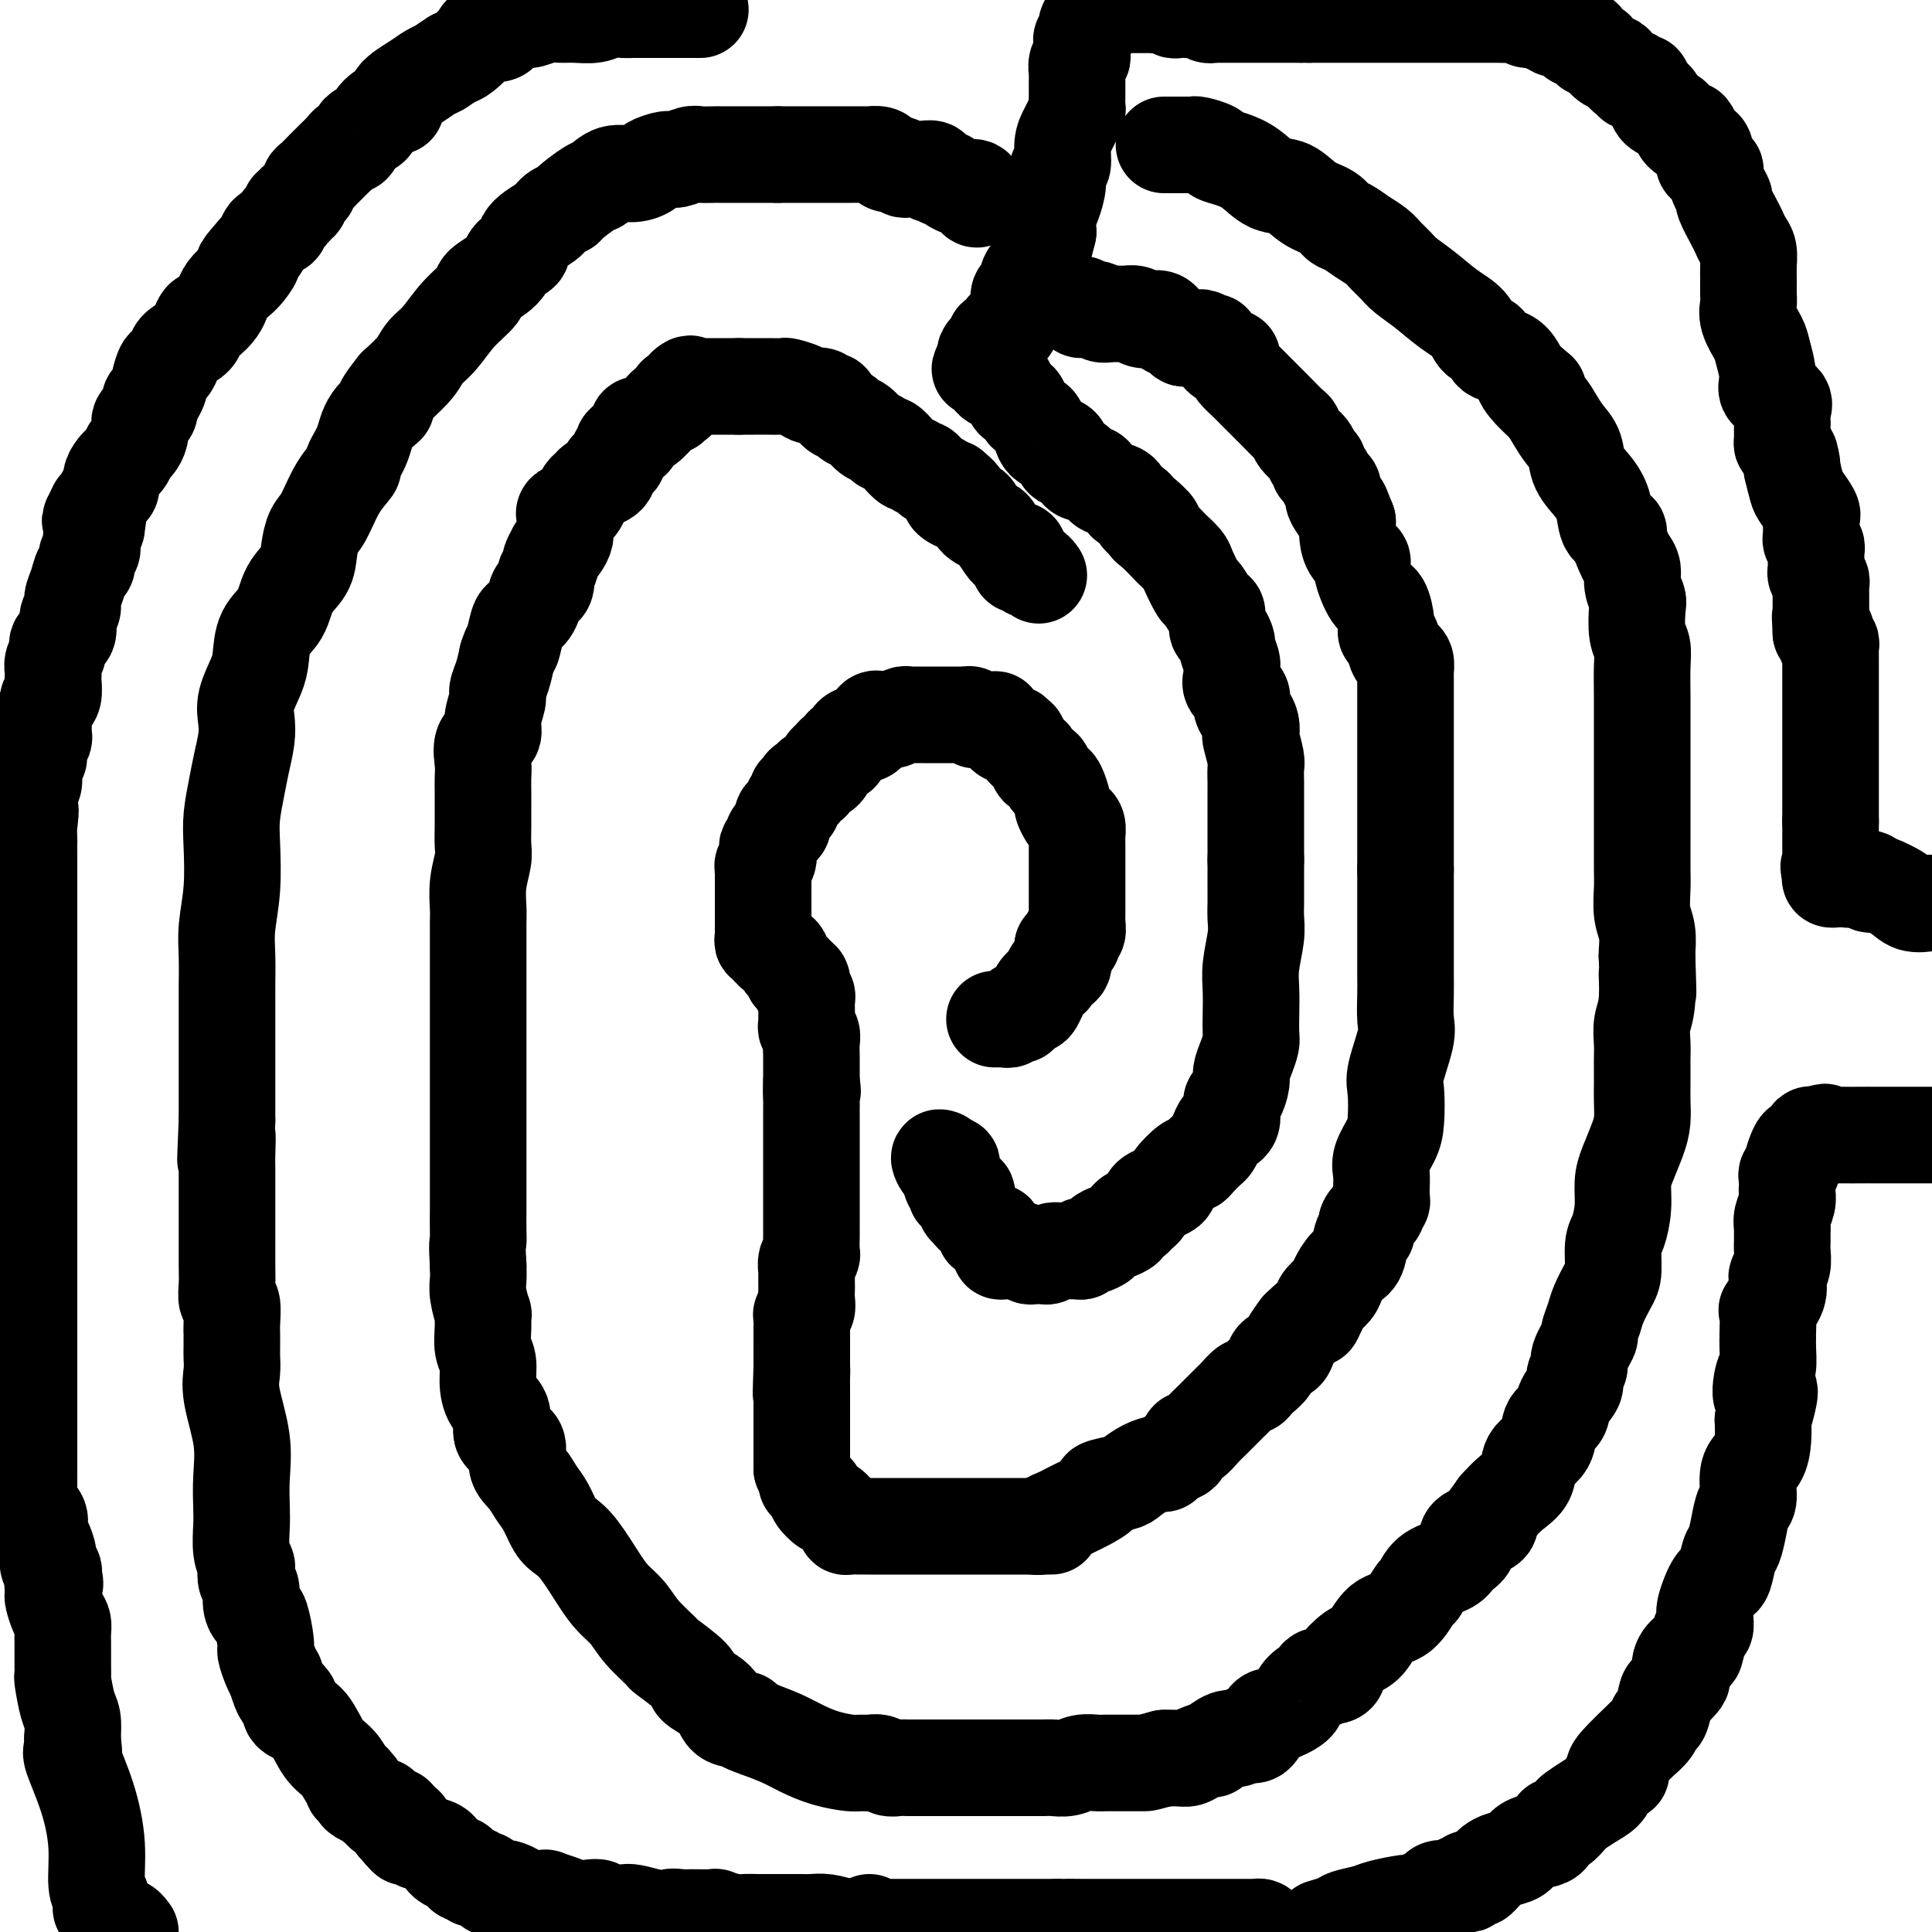 <svg viewBox='0 0 400 400' version='1.1' xmlns='http://www.w3.org/2000/svg' xmlns:xlink='http://www.w3.org/1999/xlink'><g fill='none' stroke='#000000' stroke-width='20' stroke-linecap='round' stroke-linejoin='round'><path d='M206,211c-0.089,-0.002 -0.179,-0.004 0,0c0.179,0.004 0.626,0.015 1,0c0.374,-0.015 0.675,-0.055 1,0c0.325,0.055 0.675,0.207 1,0c0.325,-0.207 0.626,-0.772 1,-1c0.374,-0.228 0.821,-0.118 1,0c0.179,0.118 0.089,0.244 0,0c-0.089,-0.244 -0.178,-0.857 0,-1c0.178,-0.143 0.622,0.186 1,0c0.378,-0.186 0.690,-0.886 1,-1c0.310,-0.114 0.617,0.360 1,0c0.383,-0.360 0.841,-1.553 1,-2c0.159,-0.447 0.019,-0.147 0,0c-0.019,0.147 0.084,0.141 0,0c-0.084,-0.141 -0.355,-0.418 0,-1c0.355,-0.582 1.335,-1.469 2,-2c0.665,-0.531 1.015,-0.706 1,-1c-0.015,-0.294 -0.396,-0.709 0,-1c0.396,-0.291 1.570,-0.460 2,-1c0.430,-0.540 0.116,-1.453 0,-2c-0.116,-0.547 -0.033,-0.728 0,-1c0.033,-0.272 0.017,-0.636 0,-1'/><path d='M220,196c1.377,-2.041 1.819,-1.142 2,-1c0.181,0.142 0.101,-0.472 0,-1c-0.101,-0.528 -0.223,-0.968 0,-1c0.223,-0.032 0.792,0.346 1,0c0.208,-0.346 0.056,-1.415 0,-2c-0.056,-0.585 -0.015,-0.684 0,-1c0.015,-0.316 0.004,-0.847 0,-1c-0.004,-0.153 -0.001,0.072 0,0c0.001,-0.072 0.000,-0.443 0,-1c-0.000,-0.557 -0.000,-1.301 0,-2c0.000,-0.699 0.000,-1.353 0,-2c-0.000,-0.647 -0.000,-1.285 0,-2c0.000,-0.715 0.000,-1.506 0,-2c-0.000,-0.494 -0.000,-0.692 0,-1c0.000,-0.308 0.000,-0.727 0,-1c-0.000,-0.273 -0.000,-0.401 0,-1c0.000,-0.599 0.001,-1.670 0,-2c-0.001,-0.330 -0.003,0.080 0,0c0.003,-0.080 0.012,-0.650 0,-1c-0.012,-0.350 -0.046,-0.479 0,-1c0.046,-0.521 0.171,-1.433 0,-2c-0.171,-0.567 -0.637,-0.789 -1,-1c-0.363,-0.211 -0.622,-0.410 -1,-1c-0.378,-0.590 -0.875,-1.571 -1,-2c-0.125,-0.429 0.121,-0.305 0,-1c-0.121,-0.695 -0.610,-2.209 -1,-3c-0.390,-0.791 -0.682,-0.860 -1,-1c-0.318,-0.140 -0.663,-0.352 -1,-1c-0.337,-0.648 -0.668,-1.732 -1,-2c-0.332,-0.268 -0.666,0.279 -1,0c-0.334,-0.279 -0.667,-1.383 -1,-2c-0.333,-0.617 -0.667,-0.748 -1,-1c-0.333,-0.252 -0.667,-0.626 -1,-1'/><path d='M212,155c-1.864,-2.944 -1.024,-2.304 -1,-2c0.024,0.304 -0.767,0.271 -1,0c-0.233,-0.271 0.091,-0.780 0,-1c-0.091,-0.220 -0.597,-0.150 -1,0c-0.403,0.150 -0.703,0.380 -1,0c-0.297,-0.380 -0.590,-1.370 -1,-2c-0.410,-0.630 -0.937,-0.901 -1,-1c-0.063,-0.099 0.338,-0.025 0,0c-0.338,0.025 -1.414,0.003 -2,0c-0.586,-0.003 -0.682,0.013 -1,0c-0.318,-0.013 -0.858,-0.056 -1,0c-0.142,0.056 0.114,0.211 0,0c-0.114,-0.211 -0.596,-0.789 -1,-1c-0.404,-0.211 -0.729,-0.057 -1,0c-0.271,0.057 -0.489,0.015 -1,0c-0.511,-0.015 -1.317,-0.004 -2,0c-0.683,0.004 -1.244,0.001 -2,0c-0.756,-0.001 -1.708,-0.000 -2,0c-0.292,0.000 0.077,0.000 0,0c-0.077,-0.000 -0.598,0.000 -1,0c-0.402,-0.000 -0.684,-0.001 -1,0c-0.316,0.001 -0.666,0.004 -1,0c-0.334,-0.004 -0.653,-0.015 -1,0c-0.347,0.015 -0.722,0.056 -1,0c-0.278,-0.056 -0.460,-0.207 -1,0c-0.540,0.207 -1.440,0.774 -2,1c-0.560,0.226 -0.780,0.113 -1,0'/><path d='M184,149c-2.582,0.157 -0.537,0.048 0,0c0.537,-0.048 -0.432,-0.037 -1,0c-0.568,0.037 -0.733,0.100 -1,0c-0.267,-0.100 -0.636,-0.362 -1,0c-0.364,0.362 -0.723,1.350 -1,2c-0.277,0.650 -0.470,0.963 -1,1c-0.530,0.037 -1.395,-0.201 -2,0c-0.605,0.201 -0.951,0.841 -1,1c-0.049,0.159 0.198,-0.164 0,0c-0.198,0.164 -0.841,0.814 -1,1c-0.159,0.186 0.165,-0.091 0,0c-0.165,0.091 -0.819,0.549 -1,1c-0.181,0.451 0.110,0.894 0,1c-0.110,0.106 -0.620,-0.126 -1,0c-0.380,0.126 -0.632,0.611 -1,1c-0.368,0.389 -0.854,0.683 -1,1c-0.146,0.317 0.049,0.659 0,1c-0.049,0.341 -0.343,0.683 -1,1c-0.657,0.317 -1.678,0.611 -2,1c-0.322,0.389 0.053,0.874 0,1c-0.053,0.126 -0.535,-0.107 -1,0c-0.465,0.107 -0.913,0.553 -1,1c-0.087,0.447 0.187,0.894 0,1c-0.187,0.106 -0.834,-0.130 -1,0c-0.166,0.130 0.149,0.626 0,1c-0.149,0.374 -0.762,0.625 -1,1c-0.238,0.375 -0.102,0.875 0,1c0.102,0.125 0.171,-0.125 0,0c-0.171,0.125 -0.582,0.625 -1,1c-0.418,0.375 -0.844,0.626 -1,1c-0.156,0.374 -0.042,0.870 0,1c0.042,0.130 0.012,-0.106 0,0c-0.012,0.106 -0.006,0.553 0,1'/><path d='M162,171c-2.327,2.963 -1.146,1.370 -1,1c0.146,-0.370 -0.745,0.482 -1,1c-0.255,0.518 0.124,0.702 0,1c-0.124,0.298 -0.751,0.710 -1,1c-0.249,0.290 -0.119,0.459 0,1c0.119,0.541 0.228,1.454 0,2c-0.228,0.546 -0.793,0.723 -1,1c-0.207,0.277 -0.055,0.652 0,1c0.055,0.348 0.015,0.670 0,1c-0.015,0.330 -0.004,0.670 0,1c0.004,0.330 0.001,0.652 0,1c-0.001,0.348 -0.000,0.723 0,1c0.000,0.277 0.000,0.456 0,1c-0.000,0.544 -0.000,1.454 0,2c0.000,0.546 0.000,0.728 0,1c-0.000,0.272 -0.000,0.632 0,1c0.000,0.368 0.000,0.742 0,1c-0.000,0.258 -0.001,0.399 0,1c0.001,0.601 0.004,1.663 0,2c-0.004,0.337 -0.016,-0.049 0,0c0.016,0.049 0.061,0.534 0,1c-0.061,0.466 -0.227,0.913 0,1c0.227,0.087 0.848,-0.188 1,0c0.152,0.188 -0.166,0.838 0,1c0.166,0.162 0.814,-0.164 1,0c0.186,0.164 -0.091,0.817 0,1c0.091,0.183 0.550,-0.106 1,0c0.450,0.106 0.890,0.606 1,1c0.110,0.394 -0.111,0.680 0,1c0.111,0.320 0.556,0.673 1,1c0.444,0.327 0.889,0.626 1,1c0.111,0.374 -0.111,0.821 0,1c0.111,0.179 0.556,0.089 1,0'/><path d='M165,202c1.311,1.477 1.087,1.169 1,1c-0.087,-0.169 -0.037,-0.200 0,0c0.037,0.200 0.063,0.631 0,1c-0.063,0.369 -0.213,0.675 0,1c0.213,0.325 0.789,0.669 1,1c0.211,0.331 0.056,0.648 0,1c-0.056,0.352 -0.015,0.738 0,1c0.015,0.262 0.003,0.399 0,1c-0.003,0.601 0.003,1.666 0,2c-0.003,0.334 -0.015,-0.063 0,0c0.015,0.063 0.057,0.586 0,1c-0.057,0.414 -0.211,0.719 0,1c0.211,0.281 0.789,0.537 1,1c0.211,0.463 0.057,1.135 0,2c-0.057,0.865 -0.015,1.925 0,3c0.015,1.075 0.004,2.164 0,3c-0.004,0.836 -0.002,1.418 0,2'/><path d='M168,224c0.464,3.458 0.124,1.102 0,1c-0.124,-0.102 -0.033,2.051 0,3c0.033,0.949 0.009,0.695 0,1c-0.009,0.305 -0.002,1.169 0,2c0.002,0.831 0.001,1.630 0,2c-0.001,0.370 -0.000,0.311 0,1c0.000,0.689 0.000,2.124 0,3c-0.000,0.876 -0.000,1.192 0,2c0.000,0.808 0.000,2.107 0,3c-0.000,0.893 0.000,1.380 0,2c-0.000,0.620 -0.000,1.375 0,2c0.000,0.625 0.000,1.121 0,2c-0.000,0.879 -0.000,2.141 0,3c0.000,0.859 0.001,1.316 0,2c-0.001,0.684 -0.004,1.597 0,2c0.004,0.403 0.015,0.297 0,1c-0.015,0.703 -0.057,2.215 0,3c0.057,0.785 0.211,0.844 0,1c-0.211,0.156 -0.789,0.408 -1,1c-0.211,0.592 -0.057,1.523 0,2c0.057,0.477 0.016,0.499 0,1c-0.016,0.501 -0.008,1.483 0,2c0.008,0.517 0.016,0.571 0,1c-0.016,0.429 -0.057,1.232 0,2c0.057,0.768 0.211,1.500 0,2c-0.211,0.500 -0.789,0.766 -1,1c-0.211,0.234 -0.057,0.434 0,1c0.057,0.566 0.015,1.499 0,2c-0.015,0.501 -0.004,0.571 0,1c0.004,0.429 0.001,1.218 0,2c-0.001,0.782 -0.000,1.557 0,2c0.000,0.443 0.000,0.555 0,1c-0.000,0.445 -0.000,1.222 0,2'/><path d='M166,283c-0.309,9.611 -0.083,4.138 0,2c0.083,-2.138 0.022,-0.942 0,0c-0.022,0.942 -0.006,1.631 0,2c0.006,0.369 0.002,0.418 0,1c-0.002,0.582 -0.000,1.696 0,2c0.000,0.304 0.000,-0.204 0,0c-0.000,0.204 -0.000,1.119 0,2c0.000,0.881 0.000,1.728 0,2c-0.000,0.272 -0.000,-0.029 0,0c0.000,0.029 0.000,0.389 0,1c-0.000,0.611 -0.000,1.472 0,2c0.000,0.528 0.000,0.724 0,1c-0.000,0.276 -0.000,0.633 0,1c0.000,0.367 0.000,0.743 0,1c-0.000,0.257 -0.000,0.395 0,1c0.000,0.605 0.000,1.678 0,2c-0.000,0.322 -0.000,-0.106 0,0c0.000,0.106 0.000,0.744 0,1c-0.000,0.256 -0.000,0.128 0,0'/><path d='M166,304c0.000,0.000 0.000,0.000 0,0c0.000,0.000 0.000,0.000 0,0'/><path d='M167,307c0.294,0.322 0.589,0.645 1,1c0.411,0.355 0.940,0.743 1,1c0.060,0.257 -0.348,0.383 0,1c0.348,0.617 1.452,1.724 2,2c0.548,0.276 0.541,-0.280 1,0c0.459,0.280 1.384,1.396 2,2c0.616,0.604 0.924,0.698 1,1c0.076,0.302 -0.081,0.813 0,1c0.081,0.187 0.401,0.050 1,0c0.599,-0.050 1.477,-0.013 2,0c0.523,0.013 0.692,0.004 1,0c0.308,-0.004 0.757,-0.001 1,0c0.243,0.001 0.282,0.000 1,0c0.718,-0.000 2.115,-0.000 3,0c0.885,0.000 1.259,0.000 2,0c0.741,-0.000 1.848,-0.000 3,0c1.152,0.000 2.350,0.000 3,0c0.650,-0.000 0.751,-0.000 1,0c0.249,0.000 0.646,0.000 1,0c0.354,-0.000 0.664,-0.000 1,0c0.336,0.000 0.699,0.000 1,0c0.301,-0.000 0.539,-0.000 1,0c0.461,0.000 1.145,0.000 2,0c0.855,-0.000 1.881,-0.000 3,0c1.119,0.000 2.331,0.000 4,0c1.669,-0.000 3.796,-0.000 5,0c1.204,0.000 1.487,0.000 2,0c0.513,-0.000 1.257,-0.000 2,0'/><path d='M215,316c5.982,-0.013 1.437,-0.045 0,0c-1.437,0.045 0.234,0.166 1,0c0.766,-0.166 0.626,-0.621 1,-1c0.374,-0.379 1.261,-0.683 2,-1c0.739,-0.317 1.329,-0.648 2,-1c0.671,-0.352 1.423,-0.724 2,-1c0.577,-0.276 0.979,-0.454 2,-1c1.021,-0.546 2.660,-1.459 3,-2c0.340,-0.541 -0.620,-0.709 0,-1c0.620,-0.291 2.821,-0.704 4,-1c1.179,-0.296 1.337,-0.474 2,-1c0.663,-0.526 1.831,-1.398 3,-2c1.169,-0.602 2.341,-0.933 3,-1c0.659,-0.067 0.807,0.132 1,0c0.193,-0.132 0.432,-0.594 1,-1c0.568,-0.406 1.465,-0.756 2,-1c0.535,-0.244 0.708,-0.382 1,-1c0.292,-0.618 0.701,-1.717 1,-2c0.299,-0.283 0.486,0.250 1,0c0.514,-0.250 1.355,-1.284 2,-2c0.645,-0.716 1.094,-1.114 2,-2c0.906,-0.886 2.270,-2.261 3,-3c0.730,-0.739 0.826,-0.842 1,-1c0.174,-0.158 0.427,-0.370 1,-1c0.573,-0.630 1.467,-1.677 2,-2c0.533,-0.323 0.705,0.078 1,0c0.295,-0.078 0.713,-0.636 1,-1c0.287,-0.364 0.443,-0.533 1,-1c0.557,-0.467 1.514,-1.230 2,-2c0.486,-0.770 0.501,-1.547 1,-2c0.499,-0.453 1.480,-0.584 2,-1c0.520,-0.416 0.577,-1.119 1,-2c0.423,-0.881 1.211,-1.941 2,-3'/><path d='M269,275c4.495,-4.379 3.231,-2.327 3,-2c-0.231,0.327 0.571,-1.071 1,-2c0.429,-0.929 0.486,-1.387 1,-2c0.514,-0.613 1.485,-1.380 2,-2c0.515,-0.620 0.573,-1.093 1,-2c0.427,-0.907 1.223,-2.249 2,-3c0.777,-0.751 1.537,-0.912 2,-2c0.463,-1.088 0.631,-3.104 1,-4c0.369,-0.896 0.940,-0.674 1,-1c0.060,-0.326 -0.390,-1.200 0,-2c0.390,-0.800 1.621,-1.524 2,-2c0.379,-0.476 -0.095,-0.703 0,-1c0.095,-0.297 0.758,-0.663 1,-1c0.242,-0.337 0.063,-0.644 0,-1c-0.063,-0.356 -0.010,-0.759 0,-1c0.010,-0.241 -0.022,-0.319 0,-1c0.022,-0.681 0.097,-1.964 0,-3c-0.097,-1.036 -0.368,-1.824 0,-3c0.368,-1.176 1.374,-2.741 2,-4c0.626,-1.259 0.872,-2.211 1,-4c0.128,-1.789 0.140,-4.415 0,-6c-0.140,-1.585 -0.430,-2.131 0,-4c0.430,-1.869 1.579,-5.062 2,-7c0.421,-1.938 0.113,-2.619 0,-4c-0.113,-1.381 -0.030,-3.460 0,-5c0.030,-1.540 0.008,-2.542 0,-4c-0.008,-1.458 -0.002,-3.374 0,-5c0.002,-1.626 0.001,-2.964 0,-4c-0.001,-1.036 -0.000,-1.772 0,-3c0.000,-1.228 0.000,-2.948 0,-4c-0.000,-1.052 -0.000,-1.437 0,-2c0.000,-0.563 0.000,-1.304 0,-2c-0.000,-0.696 -0.000,-1.348 0,-2'/><path d='M291,180c0.000,-5.822 0.000,-2.878 0,-2c-0.000,0.878 -0.000,-0.309 0,-1c0.000,-0.691 0.000,-0.884 0,-2c-0.000,-1.116 -0.000,-3.155 0,-4c0.000,-0.845 0.000,-0.495 0,-1c-0.000,-0.505 -0.000,-1.864 0,-3c0.000,-1.136 0.000,-2.050 0,-3c-0.000,-0.950 -0.000,-1.936 0,-3c0.000,-1.064 0.000,-2.204 0,-3c-0.000,-0.796 -0.000,-1.247 0,-2c0.000,-0.753 0.000,-1.809 0,-3c-0.000,-1.191 -0.000,-2.519 0,-3c0.000,-0.481 0.000,-0.117 0,-1c-0.000,-0.883 -0.000,-3.015 0,-4c0.000,-0.985 0.000,-0.824 0,-1c-0.000,-0.176 -0.000,-0.690 0,-1c0.000,-0.310 0.001,-0.415 0,-1c-0.001,-0.585 -0.003,-1.649 0,-2c0.003,-0.351 0.012,0.010 0,0c-0.012,-0.010 -0.044,-0.391 0,-1c0.044,-0.609 0.166,-1.444 0,-2c-0.166,-0.556 -0.618,-0.832 -1,-1c-0.382,-0.168 -0.693,-0.227 -1,-1c-0.307,-0.773 -0.609,-2.259 -1,-3c-0.391,-0.741 -0.869,-0.738 -1,-1c-0.131,-0.262 0.086,-0.791 0,-2c-0.086,-1.209 -0.474,-3.100 -1,-4c-0.526,-0.900 -1.188,-0.810 -2,-2c-0.812,-1.190 -1.773,-3.659 -2,-5c-0.227,-1.341 0.279,-1.555 0,-2c-0.279,-0.445 -1.344,-1.120 -2,-2c-0.656,-0.880 -0.902,-1.966 -1,-3c-0.098,-1.034 -0.049,-2.017 0,-3'/><path d='M279,108c-2.039,-5.212 -1.138,-2.744 -1,-2c0.138,0.744 -0.488,-0.238 -1,-1c-0.512,-0.762 -0.912,-1.303 -1,-2c-0.088,-0.697 0.135,-1.549 0,-2c-0.135,-0.451 -0.628,-0.501 -1,-1c-0.372,-0.499 -0.624,-1.446 -1,-2c-0.376,-0.554 -0.878,-0.714 -1,-1c-0.122,-0.286 0.136,-0.697 0,-1c-0.136,-0.303 -0.664,-0.499 -1,-1c-0.336,-0.501 -0.478,-1.307 -1,-2c-0.522,-0.693 -1.424,-1.274 -2,-2c-0.576,-0.726 -0.826,-1.598 -1,-2c-0.174,-0.402 -0.273,-0.334 -1,-1c-0.727,-0.666 -2.082,-2.065 -3,-3c-0.918,-0.935 -1.399,-1.406 -2,-2c-0.601,-0.594 -1.322,-1.313 -2,-2c-0.678,-0.687 -1.311,-1.344 -2,-2c-0.689,-0.656 -1.432,-1.312 -2,-2c-0.568,-0.688 -0.959,-1.409 -1,-2c-0.041,-0.591 0.269,-1.052 0,-1c-0.269,0.052 -1.118,0.616 -2,0c-0.882,-0.616 -1.798,-2.414 -2,-3c-0.202,-0.586 0.311,0.040 0,0c-0.311,-0.040 -1.444,-0.746 -2,-1c-0.556,-0.254 -0.534,-0.057 -1,0c-0.466,0.057 -1.420,-0.026 -2,0c-0.580,0.026 -0.784,0.161 -1,0c-0.216,-0.161 -0.443,-0.617 -1,-1c-0.557,-0.383 -1.445,-0.691 -2,-1c-0.555,-0.309 -0.778,-0.619 -1,-1c-0.222,-0.381 -0.444,-0.833 -1,-1c-0.556,-0.167 -1.444,-0.048 -2,0c-0.556,0.048 -0.778,0.024 -1,0'/><path d='M237,66c-2.732,-1.254 -0.563,-0.388 0,0c0.563,0.388 -0.482,0.300 -1,0c-0.518,-0.300 -0.510,-0.811 -1,-1c-0.490,-0.189 -1.477,-0.054 -2,0c-0.523,0.054 -0.582,0.028 -1,0c-0.418,-0.028 -1.194,-0.059 -2,0c-0.806,0.059 -1.642,0.208 -2,0c-0.358,-0.208 -0.240,-0.774 -1,-1c-0.760,-0.226 -2.400,-0.112 -3,0c-0.600,0.112 -0.162,0.222 0,0c0.162,-0.222 0.046,-0.778 0,-1c-0.046,-0.222 -0.023,-0.111 0,0'/><path d='M241,30c0.446,-0.000 0.893,-0.000 1,0c0.107,0.000 -0.125,0.000 0,0c0.125,-0.000 0.607,-0.000 1,0c0.393,0.000 0.697,0.000 1,0c0.303,-0.000 0.604,-0.001 1,0c0.396,0.001 0.888,0.003 1,0c0.112,-0.003 -0.154,-0.012 0,0c0.154,0.012 0.729,0.044 1,0c0.271,-0.044 0.238,-0.165 1,0c0.762,0.165 2.317,0.615 3,1c0.683,0.385 0.492,0.703 1,1c0.508,0.297 1.713,0.573 3,1c1.287,0.427 2.656,1.006 4,2c1.344,0.994 2.664,2.403 4,3c1.336,0.597 2.689,0.383 4,1c1.311,0.617 2.581,2.066 4,3c1.419,0.934 2.989,1.352 4,2c1.011,0.648 1.464,1.524 2,2c0.536,0.476 1.155,0.550 2,1c0.845,0.450 1.916,1.275 3,2c1.084,0.725 2.182,1.351 3,2c0.818,0.649 1.355,1.321 2,2c0.645,0.679 1.398,1.363 2,2c0.602,0.637 1.053,1.225 2,2c0.947,0.775 2.391,1.737 4,3c1.609,1.263 3.385,2.829 5,4c1.615,1.171 3.069,1.948 4,3c0.931,1.052 1.338,2.379 2,3c0.662,0.621 1.578,0.537 2,1c0.422,0.463 0.350,1.475 1,2c0.650,0.525 2.021,0.564 3,1c0.979,0.436 1.565,1.267 2,2c0.435,0.733 0.717,1.366 1,2'/><path d='M315,78c6.396,5.403 2.385,1.912 1,1c-1.385,-0.912 -0.143,0.755 1,2c1.143,1.245 2.188,2.069 3,3c0.812,0.931 1.390,1.971 2,3c0.610,1.029 1.253,2.049 2,3c0.747,0.951 1.599,1.835 2,3c0.401,1.165 0.350,2.613 1,4c0.650,1.387 2.002,2.713 3,4c0.998,1.287 1.644,2.537 2,4c0.356,1.463 0.424,3.141 1,4c0.576,0.859 1.661,0.901 2,1c0.339,0.099 -0.068,0.256 0,1c0.068,0.744 0.610,2.077 1,3c0.390,0.923 0.626,1.438 1,2c0.374,0.562 0.884,1.172 1,2c0.116,0.828 -0.161,1.873 0,3c0.161,1.127 0.761,2.337 1,3c0.239,0.663 0.117,0.781 0,2c-0.117,1.219 -0.227,3.540 0,5c0.227,1.460 0.793,2.060 1,3c0.207,0.940 0.055,2.219 0,4c-0.055,1.781 -0.015,4.065 0,6c0.015,1.935 0.004,3.520 0,6c-0.004,2.480 -0.001,5.854 0,8c0.001,2.146 0.001,3.066 0,5c-0.001,1.934 -0.001,4.884 0,7c0.001,2.116 0.004,3.398 0,5c-0.004,1.602 -0.015,3.526 0,5c0.015,1.474 0.057,2.500 0,4c-0.057,1.500 -0.211,3.474 0,5c0.211,1.526 0.788,2.603 1,4c0.212,1.397 0.061,3.113 0,4c-0.061,0.887 -0.030,0.943 0,1'/><path d='M341,198c0.448,13.046 0.067,5.659 0,4c-0.067,-1.659 0.178,2.408 0,5c-0.178,2.592 -0.780,3.708 -1,5c-0.220,1.292 -0.059,2.761 0,4c0.059,1.239 0.016,2.249 0,3c-0.016,0.751 -0.006,1.242 0,2c0.006,0.758 0.009,1.785 0,3c-0.009,1.215 -0.031,2.620 0,4c0.031,1.380 0.114,2.734 0,4c-0.114,1.266 -0.426,2.444 -1,4c-0.574,1.556 -1.412,3.492 -2,5c-0.588,1.508 -0.928,2.589 -1,4c-0.072,1.411 0.122,3.153 0,5c-0.122,1.847 -0.561,3.800 -1,5c-0.439,1.200 -0.877,1.647 -1,3c-0.123,1.353 0.068,3.614 0,5c-0.068,1.386 -0.394,1.899 -1,3c-0.606,1.101 -1.491,2.792 -2,4c-0.509,1.208 -0.643,1.934 -1,3c-0.357,1.066 -0.937,2.474 -1,3c-0.063,0.526 0.391,0.171 0,1c-0.391,0.829 -1.629,2.844 -2,4c-0.371,1.156 0.123,1.455 0,2c-0.123,0.545 -0.863,1.337 -1,2c-0.137,0.663 0.330,1.196 0,2c-0.330,0.804 -1.458,1.880 -2,3c-0.542,1.120 -0.497,2.285 -1,3c-0.503,0.715 -1.555,0.981 -2,2c-0.445,1.019 -0.282,2.789 -1,4c-0.718,1.211 -2.316,1.861 -3,3c-0.684,1.139 -0.453,2.768 -1,4c-0.547,1.232 -1.870,2.066 -3,3c-1.130,0.934 -2.065,1.967 -3,3'/><path d='M310,312c-2.531,3.584 -2.359,3.043 -2,3c0.359,-0.043 0.905,0.411 0,1c-0.905,0.589 -3.261,1.311 -4,2c-0.739,0.689 0.138,1.345 0,2c-0.138,0.655 -1.293,1.310 -2,2c-0.707,0.690 -0.968,1.414 -2,2c-1.032,0.586 -2.835,1.033 -4,2c-1.165,0.967 -1.690,2.455 -2,3c-0.310,0.545 -0.403,0.147 -1,1c-0.597,0.853 -1.698,2.957 -3,4c-1.302,1.043 -2.804,1.024 -4,2c-1.196,0.976 -2.087,2.945 -3,4c-0.913,1.055 -1.850,1.196 -3,2c-1.150,0.804 -2.513,2.271 -3,3c-0.487,0.729 -0.098,0.719 0,1c0.098,0.281 -0.097,0.852 -1,1c-0.903,0.148 -2.515,-0.126 -3,0c-0.485,0.126 0.158,0.654 0,1c-0.158,0.346 -1.116,0.510 -2,1c-0.884,0.490 -1.693,1.306 -2,2c-0.307,0.694 -0.113,1.267 -1,2c-0.887,0.733 -2.857,1.626 -4,2c-1.143,0.374 -1.459,0.228 -2,1c-0.541,0.772 -1.306,2.463 -2,3c-0.694,0.537 -1.318,-0.081 -2,0c-0.682,0.081 -1.422,0.862 -2,1c-0.578,0.138 -0.994,-0.366 -2,0c-1.006,0.366 -2.600,1.601 -3,2c-0.400,0.399 0.396,-0.037 0,0c-0.396,0.037 -1.982,0.546 -3,1c-1.018,0.454 -1.466,0.853 -2,1c-0.534,0.147 -1.152,0.042 -2,0c-0.848,-0.042 -1.924,-0.021 -3,0'/><path d='M241,364c-3.761,1.000 -3.664,1.000 -4,1c-0.336,-0.000 -1.104,-0.001 -2,0c-0.896,0.001 -1.919,0.004 -3,0c-1.081,-0.004 -2.219,-0.015 -3,0c-0.781,0.015 -1.205,0.057 -2,0c-0.795,-0.057 -1.960,-0.211 -3,0c-1.040,0.211 -1.955,0.789 -3,1c-1.045,0.211 -2.218,0.057 -3,0c-0.782,-0.057 -1.171,-0.015 -2,0c-0.829,0.015 -2.099,0.004 -3,0c-0.901,-0.004 -1.433,-0.001 -2,0c-0.567,0.001 -1.167,0.000 -2,0c-0.833,-0.000 -1.898,-0.000 -3,0c-1.102,0.000 -2.240,0.000 -3,0c-0.760,-0.000 -1.140,-0.000 -2,0c-0.860,0.000 -2.199,-0.000 -3,0c-0.801,0.000 -1.065,0.000 -2,0c-0.935,-0.000 -2.541,-0.000 -3,0c-0.459,0.000 0.229,0.000 0,0c-0.229,-0.000 -1.374,-0.000 -2,0c-0.626,0.000 -0.734,0.001 -1,0c-0.266,-0.001 -0.690,-0.004 -1,0c-0.310,0.004 -0.506,0.015 -1,0c-0.494,-0.015 -1.288,-0.057 -2,0c-0.712,0.057 -1.343,0.212 -2,0c-0.657,-0.212 -1.339,-0.791 -2,-1c-0.661,-0.209 -1.299,-0.048 -2,0c-0.701,0.048 -1.463,-0.018 -2,0c-0.537,0.018 -0.848,0.118 -2,0c-1.152,-0.118 -3.144,-0.454 -5,-1c-1.856,-0.546 -3.577,-1.301 -5,-2c-1.423,-0.699 -2.550,-1.343 -4,-2c-1.450,-0.657 -3.225,-1.329 -5,-2'/><path d='M157,358c-5.074,-1.700 -3.259,-1.950 -3,-2c0.259,-0.050 -1.038,0.099 -2,0c-0.962,-0.099 -1.587,-0.447 -2,-1c-0.413,-0.553 -0.613,-1.312 -1,-2c-0.387,-0.688 -0.962,-1.306 -2,-2c-1.038,-0.694 -2.540,-1.466 -3,-2c-0.460,-0.534 0.120,-0.832 -1,-2c-1.120,-1.168 -3.941,-3.208 -5,-4c-1.059,-0.792 -0.354,-0.337 -1,-1c-0.646,-0.663 -2.641,-2.442 -4,-4c-1.359,-1.558 -2.083,-2.893 -3,-4c-0.917,-1.107 -2.027,-1.985 -3,-3c-0.973,-1.015 -1.808,-2.165 -3,-4c-1.192,-1.835 -2.742,-4.353 -4,-6c-1.258,-1.647 -2.223,-2.422 -3,-3c-0.777,-0.578 -1.365,-0.957 -2,-2c-0.635,-1.043 -1.316,-2.749 -2,-4c-0.684,-1.251 -1.372,-2.048 -2,-3c-0.628,-0.952 -1.196,-2.058 -2,-3c-0.804,-0.942 -1.844,-1.721 -2,-3c-0.156,-1.279 0.571,-3.058 0,-4c-0.571,-0.942 -2.439,-1.046 -3,-2c-0.561,-0.954 0.186,-2.757 0,-4c-0.186,-1.243 -1.304,-1.924 -2,-3c-0.696,-1.076 -0.971,-2.545 -1,-4c-0.029,-1.455 0.190,-2.894 0,-4c-0.190,-1.106 -0.787,-1.878 -1,-3c-0.213,-1.122 -0.043,-2.593 0,-4c0.043,-1.407 -0.041,-2.750 0,-3c0.041,-0.250 0.207,0.593 0,0c-0.207,-0.593 -0.786,-2.621 -1,-4c-0.214,-1.379 -0.061,-2.108 0,-3c0.061,-0.892 0.031,-1.946 0,-3'/><path d='M99,262c-0.309,-4.798 -0.083,-4.793 0,-5c0.083,-0.207 0.022,-0.628 0,-2c-0.022,-1.372 -0.006,-3.697 0,-5c0.006,-1.303 0.002,-1.584 0,-2c-0.002,-0.416 -0.000,-0.966 0,-2c0.000,-1.034 0.000,-2.552 0,-4c-0.000,-1.448 -0.000,-2.826 0,-4c0.000,-1.174 0.000,-2.144 0,-3c-0.000,-0.856 -0.000,-1.598 0,-3c0.000,-1.402 0.000,-3.462 0,-5c-0.000,-1.538 -0.000,-2.552 0,-4c0.000,-1.448 0.000,-3.331 0,-5c-0.000,-1.669 -0.000,-3.126 0,-5c0.000,-1.874 0.000,-4.166 0,-6c-0.000,-1.834 -0.001,-3.210 0,-5c0.001,-1.790 0.004,-3.995 0,-6c-0.004,-2.005 -0.015,-3.810 0,-5c0.015,-1.190 0.057,-1.767 0,-3c-0.057,-1.233 -0.211,-3.124 0,-5c0.211,-1.876 0.789,-3.737 1,-5c0.211,-1.263 0.056,-1.927 0,-3c-0.056,-1.073 -0.015,-2.554 0,-4c0.015,-1.446 0.002,-2.856 0,-4c-0.002,-1.144 0.007,-2.021 0,-3c-0.007,-0.979 -0.031,-2.060 0,-3c0.031,-0.940 0.117,-1.740 0,-3c-0.117,-1.260 -0.439,-2.980 0,-4c0.439,-1.020 1.637,-1.339 2,-2c0.363,-0.661 -0.110,-1.663 0,-3c0.110,-1.337 0.803,-3.008 1,-4c0.197,-0.992 -0.101,-1.306 0,-2c0.101,-0.694 0.600,-1.770 1,-3c0.400,-1.230 0.700,-2.615 1,-4'/><path d='M105,136c0.948,-3.022 0.817,-1.577 1,-2c0.183,-0.423 0.679,-2.716 1,-4c0.321,-1.284 0.468,-1.561 1,-2c0.532,-0.439 1.449,-1.040 2,-2c0.551,-0.960 0.735,-2.280 1,-3c0.265,-0.720 0.611,-0.841 1,-1c0.389,-0.159 0.821,-0.356 1,-1c0.179,-0.644 0.104,-1.735 0,-2c-0.104,-0.265 -0.239,0.298 0,0c0.239,-0.298 0.851,-1.455 1,-2c0.149,-0.545 -0.167,-0.478 0,-1c0.167,-0.522 0.815,-1.634 1,-2c0.185,-0.366 -0.094,0.014 0,0c0.094,-0.014 0.559,-0.423 1,-1c0.441,-0.577 0.857,-1.321 1,-2c0.143,-0.679 0.013,-1.294 0,-2c-0.013,-0.706 0.090,-1.502 0,-2c-0.090,-0.498 -0.375,-0.697 0,-1c0.375,-0.303 1.409,-0.711 2,-1c0.591,-0.289 0.739,-0.459 1,-1c0.261,-0.541 0.634,-1.454 1,-2c0.366,-0.546 0.725,-0.725 1,-1c0.275,-0.275 0.465,-0.647 1,-1c0.535,-0.353 1.414,-0.686 2,-1c0.586,-0.314 0.879,-0.609 1,-1c0.121,-0.391 0.070,-0.878 0,-1c-0.070,-0.122 -0.159,0.122 0,0c0.159,-0.122 0.564,-0.611 1,-1c0.436,-0.389 0.901,-0.679 1,-1c0.099,-0.321 -0.169,-0.674 0,-1c0.169,-0.326 0.776,-0.626 1,-1c0.224,-0.374 0.064,-0.821 0,-1c-0.064,-0.179 -0.032,-0.089 0,0'/><path d='M129,92c2.327,-2.498 2.143,-1.244 2,-1c-0.143,0.244 -0.246,-0.522 0,-1c0.246,-0.478 0.839,-0.667 1,-1c0.161,-0.333 -0.112,-0.811 0,-1c0.112,-0.189 0.607,-0.089 1,0c0.393,0.089 0.684,0.168 1,0c0.316,-0.168 0.658,-0.584 1,-1'/><path d='M135,87c0.941,-0.787 0.293,-0.253 0,0c-0.293,0.253 -0.232,0.227 0,0c0.232,-0.227 0.636,-0.653 1,-1c0.364,-0.347 0.690,-0.615 1,-1c0.310,-0.385 0.605,-0.887 1,-1c0.395,-0.113 0.891,0.162 1,0c0.109,-0.162 -0.168,-0.762 0,-1c0.168,-0.238 0.781,-0.115 1,0c0.219,0.115 0.044,0.223 0,0c-0.044,-0.223 0.045,-0.777 0,-1c-0.045,-0.223 -0.222,-0.115 0,0c0.222,0.115 0.843,0.237 1,0c0.157,-0.237 -0.150,-0.833 0,-1c0.150,-0.167 0.757,0.095 1,0c0.243,-0.095 0.121,-0.548 0,-1'/><path d='M142,80c1.245,-1.083 0.859,-0.290 1,0c0.141,0.290 0.811,0.078 1,0c0.189,-0.078 -0.103,-0.021 0,0c0.103,0.021 0.601,0.006 1,0c0.399,-0.006 0.698,-0.001 1,0c0.302,0.001 0.606,0.000 1,0c0.394,-0.000 0.879,-0.000 1,0c0.121,0.000 -0.122,0.000 0,0c0.122,-0.000 0.610,-0.000 1,0c0.390,0.000 0.682,0.000 1,0c0.318,-0.000 0.663,-0.000 1,0c0.337,0.000 0.668,0.000 1,0c0.332,-0.000 0.666,-0.000 1,0'/><path d='M153,80c1.671,-0.000 0.347,-0.000 0,0c-0.347,0.000 0.282,0.000 1,0c0.718,-0.000 1.524,-0.001 2,0c0.476,0.001 0.621,0.003 1,0c0.379,-0.003 0.993,-0.011 2,0c1.007,0.011 2.406,0.040 3,0c0.594,-0.040 0.383,-0.150 1,0c0.617,0.150 2.064,0.560 3,1c0.936,0.440 1.363,0.909 2,1c0.637,0.091 1.484,-0.197 2,0c0.516,0.197 0.701,0.879 1,1c0.299,0.121 0.713,-0.320 1,0c0.287,0.320 0.447,1.399 1,2c0.553,0.601 1.500,0.724 2,1c0.500,0.276 0.554,0.705 1,1c0.446,0.295 1.285,0.456 2,1c0.715,0.544 1.308,1.472 2,2c0.692,0.528 1.485,0.657 2,1c0.515,0.343 0.754,0.900 1,1c0.246,0.100 0.500,-0.256 1,0c0.500,0.256 1.247,1.126 2,2c0.753,0.874 1.511,1.754 2,2c0.489,0.246 0.707,-0.141 1,0c0.293,0.141 0.660,0.811 1,1c0.340,0.189 0.655,-0.103 1,0c0.345,0.103 0.722,0.602 1,1c0.278,0.398 0.456,0.694 1,1c0.544,0.306 1.454,0.621 2,1c0.546,0.379 0.727,0.823 1,1c0.273,0.177 0.636,0.089 1,0'/><path d='M197,101c4.129,3.327 0.951,2.145 0,2c-0.951,-0.145 0.323,0.749 1,1c0.677,0.251 0.755,-0.140 1,0c0.245,0.140 0.656,0.811 1,1c0.344,0.189 0.621,-0.103 1,0c0.379,0.103 0.860,0.603 1,1c0.140,0.397 -0.061,0.691 0,1c0.061,0.309 0.383,0.633 1,1c0.617,0.367 1.527,0.778 2,1c0.473,0.222 0.509,0.254 1,1c0.491,0.746 1.438,2.207 2,3c0.562,0.793 0.738,0.920 1,1c0.262,0.080 0.609,0.113 1,0c0.391,-0.113 0.827,-0.371 1,0c0.173,0.371 0.084,1.371 0,2c-0.084,0.629 -0.163,0.885 0,1c0.163,0.115 0.569,0.087 1,0c0.431,-0.087 0.886,-0.234 1,0c0.114,0.234 -0.113,0.847 0,1c0.113,0.153 0.566,-0.155 1,0c0.434,0.155 0.848,0.772 1,1c0.152,0.228 0.044,0.065 0,0c-0.044,-0.065 -0.022,-0.033 0,0'/><path d='M203,41c-0.479,0.225 -0.958,0.450 -1,0c-0.042,-0.450 0.354,-1.575 0,-2c-0.354,-0.425 -1.457,-0.151 -2,0c-0.543,0.151 -0.527,0.180 -1,0c-0.473,-0.180 -1.437,-0.570 -2,-1c-0.563,-0.430 -0.726,-0.899 -1,-1c-0.274,-0.101 -0.660,0.165 -1,0c-0.340,-0.165 -0.633,-0.762 -1,-1c-0.367,-0.238 -0.809,-0.116 -1,0c-0.191,0.116 -0.131,0.227 0,0c0.131,-0.227 0.333,-0.792 0,-1c-0.333,-0.208 -1.202,-0.060 -2,0c-0.798,0.060 -1.527,0.031 -2,0c-0.473,-0.031 -0.690,-0.064 -1,0c-0.310,0.064 -0.712,0.223 -1,0c-0.288,-0.223 -0.463,-0.830 -1,-1c-0.537,-0.170 -1.437,0.098 -2,0c-0.563,-0.098 -0.787,-0.562 -1,-1c-0.213,-0.438 -0.413,-0.849 -1,-1c-0.587,-0.151 -1.560,-0.040 -2,0c-0.440,0.040 -0.345,0.011 -1,0c-0.655,-0.011 -2.058,-0.003 -3,0c-0.942,0.003 -1.421,0.001 -2,0c-0.579,-0.001 -1.258,-0.000 -2,0c-0.742,0.000 -1.546,0.000 -3,0c-1.454,-0.000 -3.558,-0.000 -5,0c-1.442,0.000 -2.221,0.000 -3,0'/><path d='M161,32c-3.610,0.000 -2.134,0.000 -2,0c0.134,-0.000 -1.075,-0.000 -2,0c-0.925,0.000 -1.565,0.000 -2,0c-0.435,-0.000 -0.664,-0.000 -1,0c-0.336,0.000 -0.780,0.000 -1,0c-0.220,-0.000 -0.218,-0.001 -1,0c-0.782,0.001 -2.349,0.004 -3,0c-0.651,-0.004 -0.385,-0.016 -1,0c-0.615,0.016 -2.109,0.060 -3,0c-0.891,-0.060 -1.179,-0.224 -2,0c-0.821,0.224 -2.175,0.835 -3,1c-0.825,0.165 -1.119,-0.115 -2,0c-0.881,0.115 -2.348,0.627 -3,1c-0.652,0.373 -0.490,0.609 -1,1c-0.510,0.391 -1.692,0.938 -3,1c-1.308,0.062 -2.741,-0.362 -4,0c-1.259,0.362 -2.344,1.511 -3,2c-0.656,0.489 -0.883,0.318 -2,1c-1.117,0.682 -3.123,2.215 -4,3c-0.877,0.785 -0.626,0.820 -1,1c-0.374,0.180 -1.375,0.505 -2,1c-0.625,0.495 -0.875,1.161 -2,2c-1.125,0.839 -3.125,1.853 -4,3c-0.875,1.147 -0.624,2.427 -1,3c-0.376,0.573 -1.381,0.437 -2,1c-0.619,0.563 -0.854,1.824 -2,3c-1.146,1.176 -3.203,2.268 -4,3c-0.797,0.732 -0.333,1.104 -1,2c-0.667,0.896 -2.463,2.315 -4,4c-1.537,1.685 -2.814,3.637 -4,5c-1.186,1.363 -2.281,2.136 -3,3c-0.719,0.864 -1.063,1.818 -2,3c-0.937,1.182 -2.469,2.591 -4,4'/><path d='M82,80c-4.471,5.584 -2.148,4.044 -2,4c0.148,-0.044 -1.878,1.409 -3,3c-1.122,1.591 -1.340,3.319 -2,5c-0.660,1.681 -1.763,3.316 -2,4c-0.237,0.684 0.392,0.416 0,1c-0.392,0.584 -1.805,2.021 -3,4c-1.195,1.979 -2.173,4.499 -3,6c-0.827,1.501 -1.505,1.984 -2,3c-0.495,1.016 -0.809,2.567 -1,4c-0.191,1.433 -0.261,2.750 -1,4c-0.739,1.250 -2.147,2.433 -3,4c-0.853,1.567 -1.150,3.518 -2,5c-0.850,1.482 -2.252,2.497 -3,4c-0.748,1.503 -0.841,3.496 -1,5c-0.159,1.504 -0.386,2.519 -1,4c-0.614,1.481 -1.617,3.426 -2,5c-0.383,1.574 -0.145,2.776 0,4c0.145,1.224 0.196,2.469 0,4c-0.196,1.531 -0.640,3.348 -1,5c-0.360,1.652 -0.636,3.140 -1,5c-0.364,1.860 -0.815,4.091 -1,6c-0.185,1.909 -0.102,3.495 0,6c0.102,2.505 0.223,5.927 0,9c-0.223,3.073 -0.792,5.795 -1,8c-0.208,2.205 -0.056,3.893 0,6c0.056,2.107 0.015,4.633 0,6c-0.015,1.367 -0.004,1.576 0,3c0.004,1.424 0.001,4.064 0,6c-0.001,1.936 -0.000,3.168 0,5c0.000,1.832 0.000,4.262 0,6c-0.000,1.738 -0.000,2.782 0,4c0.000,1.218 0.000,2.609 0,4'/><path d='M47,232c-0.619,14.198 -0.166,6.194 0,4c0.166,-2.194 0.044,1.422 0,3c-0.044,1.578 -0.012,1.118 0,3c0.012,1.882 0.003,6.106 0,8c-0.003,1.894 -0.002,1.457 0,2c0.002,0.543 0.004,2.065 0,4c-0.004,1.935 -0.015,4.283 0,6c0.015,1.717 0.057,2.803 0,4c-0.057,1.197 -0.211,2.505 0,3c0.211,0.495 0.789,0.177 1,1c0.211,0.823 0.056,2.786 0,4c-0.056,1.214 -0.015,1.678 0,2c0.015,0.322 0.002,0.500 0,1c-0.002,0.500 0.007,1.320 0,2c-0.007,0.680 -0.030,1.219 0,2c0.030,0.781 0.113,1.805 0,3c-0.113,1.195 -0.422,2.562 0,5c0.422,2.438 1.576,5.948 2,9c0.424,3.052 0.117,5.648 0,8c-0.117,2.352 -0.045,4.461 0,6c0.045,1.539 0.064,2.510 0,4c-0.064,1.490 -0.209,3.501 0,5c0.209,1.499 0.773,2.488 1,3c0.227,0.512 0.116,0.548 0,1c-0.116,0.452 -0.239,1.322 0,2c0.239,0.678 0.838,1.166 1,2c0.162,0.834 -0.115,2.014 0,3c0.115,0.986 0.622,1.776 1,2c0.378,0.224 0.626,-0.120 1,1c0.374,1.120 0.873,3.702 1,5c0.127,1.298 -0.120,1.311 0,2c0.120,0.689 0.606,2.054 1,3c0.394,0.946 0.697,1.473 1,2'/><path d='M57,347c1.475,4.864 1.663,4.024 2,4c0.337,-0.024 0.824,0.767 1,1c0.176,0.233 0.042,-0.092 0,0c-0.042,0.092 0.008,0.602 0,1c-0.008,0.398 -0.073,0.686 0,1c0.073,0.314 0.285,0.655 1,1c0.715,0.345 1.932,0.695 3,2c1.068,1.305 1.985,3.564 3,5c1.015,1.436 2.127,2.049 3,3c0.873,0.951 1.506,2.240 2,3c0.494,0.760 0.850,0.991 1,1c0.150,0.009 0.095,-0.205 0,0c-0.095,0.205 -0.229,0.828 0,1c0.229,0.172 0.820,-0.108 1,0c0.180,0.108 -0.053,0.602 0,1c0.053,0.398 0.391,0.698 1,1c0.609,0.302 1.490,0.607 2,1c0.510,0.393 0.648,0.875 1,1c0.352,0.125 0.917,-0.107 1,0c0.083,0.107 -0.318,0.554 0,1c0.318,0.446 1.353,0.893 2,1c0.647,0.107 0.905,-0.125 1,0c0.095,0.125 0.027,0.607 0,1c-0.027,0.393 -0.014,0.696 0,1'/><path d='M82,378c4.028,4.804 1.596,1.315 1,0c-0.596,-1.315 0.642,-0.455 1,0c0.358,0.455 -0.165,0.507 0,1c0.165,0.493 1.017,1.429 2,2c0.983,0.571 2.096,0.779 3,1c0.904,0.221 1.600,0.456 2,1c0.400,0.544 0.504,1.399 1,2c0.496,0.601 1.385,0.950 2,1c0.615,0.050 0.958,-0.198 1,0c0.042,0.198 -0.215,0.842 0,1c0.215,0.158 0.901,-0.169 1,0c0.099,0.169 -0.391,0.833 0,1c0.391,0.167 1.662,-0.162 2,0c0.338,0.162 -0.256,0.814 0,1c0.256,0.186 1.363,-0.095 2,0c0.637,0.095 0.805,0.564 1,1c0.195,0.436 0.418,0.839 1,1c0.582,0.161 1.522,0.082 2,0c0.478,-0.082 0.494,-0.166 1,0c0.506,0.166 1.503,0.580 2,1c0.497,0.420 0.495,0.844 1,1c0.505,0.156 1.517,0.045 2,0c0.483,-0.045 0.436,-0.022 1,0c0.564,0.022 1.740,0.045 2,0c0.260,-0.045 -0.397,-0.157 0,0c0.397,0.157 1.848,0.582 3,1c1.152,0.418 2.003,0.830 3,1c0.997,0.170 2.138,0.097 3,0c0.862,-0.097 1.444,-0.219 2,0c0.556,0.219 1.087,0.780 2,1c0.913,0.220 2.207,0.098 3,0c0.793,-0.098 1.084,-0.171 2,0c0.916,0.171 2.458,0.585 4,1'/><path d='M135,397c6.054,1.083 4.189,0.289 4,0c-0.189,-0.289 1.298,-0.074 2,0c0.702,0.074 0.621,0.006 2,0c1.379,-0.006 4.220,0.051 5,0c0.780,-0.051 -0.500,-0.210 0,0c0.500,0.210 2.781,0.788 4,1c1.219,0.212 1.376,0.057 2,0c0.624,-0.057 1.714,-0.015 3,0c1.286,0.015 2.770,0.003 4,0c1.230,-0.003 2.208,0.002 3,0c0.792,-0.002 1.397,-0.012 2,0c0.603,0.012 1.203,0.044 2,0c0.797,-0.044 1.792,-0.166 3,0c1.208,0.166 2.631,0.619 4,1c1.369,0.381 2.685,0.691 4,1'/><path d='M274,399c-0.308,0.089 -0.616,0.179 0,0c0.616,-0.179 2.155,-0.626 3,-1c0.845,-0.374 0.994,-0.674 2,-1c1.006,-0.326 2.867,-0.679 4,-1c1.133,-0.321 1.536,-0.611 3,-1c1.464,-0.389 3.988,-0.879 5,-1c1.012,-0.121 0.514,0.125 1,0c0.486,-0.125 1.958,-0.622 3,-1c1.042,-0.378 1.655,-0.636 2,-1c0.345,-0.364 0.421,-0.833 1,-1c0.579,-0.167 1.660,-0.031 2,0c0.340,0.031 -0.063,-0.043 0,0c0.063,0.043 0.590,0.204 1,0c0.410,-0.204 0.701,-0.773 1,-1c0.299,-0.227 0.605,-0.113 1,0c0.395,0.113 0.879,0.223 1,0c0.121,-0.223 -0.122,-0.781 0,-1c0.122,-0.219 0.610,-0.100 1,0c0.390,0.100 0.684,0.181 1,0c0.316,-0.181 0.655,-0.625 1,-1c0.345,-0.375 0.696,-0.682 1,-1c0.304,-0.318 0.560,-0.649 1,-1c0.440,-0.351 1.063,-0.723 2,-1c0.937,-0.277 2.188,-0.461 3,-1c0.812,-0.539 1.186,-1.435 2,-2c0.814,-0.565 2.068,-0.799 3,-1c0.932,-0.201 1.544,-0.368 2,-1c0.456,-0.632 0.758,-1.731 1,-2c0.242,-0.269 0.425,0.290 1,0c0.575,-0.290 1.541,-1.428 2,-2c0.459,-0.572 0.412,-0.576 1,-1c0.588,-0.424 1.812,-1.268 3,-2c1.188,-0.732 2.339,-1.352 3,-2c0.661,-0.648 0.830,-1.324 1,-2'/><path d='M333,369c4.707,-3.425 1.974,-1.487 1,-1c-0.974,0.487 -0.187,-0.478 0,-1c0.187,-0.522 -0.224,-0.603 1,-2c1.224,-1.397 4.082,-4.111 5,-5c0.918,-0.889 -0.105,0.049 0,0c0.105,-0.049 1.336,-1.083 2,-2c0.664,-0.917 0.760,-1.717 1,-2c0.240,-0.283 0.625,-0.049 1,-1c0.375,-0.951 0.740,-3.087 1,-4c0.260,-0.913 0.416,-0.603 1,-1c0.584,-0.397 1.595,-1.500 2,-2c0.405,-0.500 0.202,-0.397 0,-1c-0.202,-0.603 -0.404,-1.911 0,-3c0.404,-1.089 1.415,-1.958 2,-2c0.585,-0.042 0.744,0.744 1,0c0.256,-0.744 0.607,-3.018 1,-4c0.393,-0.982 0.826,-0.672 1,-1c0.174,-0.328 0.088,-1.293 0,-2c-0.088,-0.707 -0.178,-1.156 0,-2c0.178,-0.844 0.625,-2.082 1,-3c0.375,-0.918 0.678,-1.515 1,-2c0.322,-0.485 0.664,-0.859 1,-1c0.336,-0.141 0.667,-0.048 1,-1c0.333,-0.952 0.668,-2.948 1,-4c0.332,-1.052 0.662,-1.160 1,-2c0.338,-0.840 0.686,-2.411 1,-4c0.314,-1.589 0.596,-3.194 1,-4c0.404,-0.806 0.932,-0.813 1,-2c0.068,-1.187 -0.322,-3.555 0,-5c0.322,-1.445 1.356,-1.966 2,-3c0.644,-1.034 0.898,-2.581 1,-4c0.102,-1.419 0.051,-2.709 0,-4'/><path d='M365,294c2.646,-9.261 0.762,-5.413 0,-5c-0.762,0.413 -0.400,-2.607 0,-4c0.400,-1.393 0.840,-1.158 1,-2c0.160,-0.842 0.041,-2.759 0,-4c-0.041,-1.241 -0.003,-1.805 0,-2c0.003,-0.195 -0.027,-0.021 0,-1c0.027,-0.979 0.111,-3.112 0,-4c-0.111,-0.888 -0.418,-0.530 0,-1c0.418,-0.470 1.562,-1.768 2,-3c0.438,-1.232 0.170,-2.399 0,-3c-0.170,-0.601 -0.242,-0.637 0,-1c0.242,-0.363 0.797,-1.052 1,-2c0.203,-0.948 0.053,-2.154 0,-3c-0.053,-0.846 -0.011,-1.332 0,-2c0.011,-0.668 -0.011,-1.517 0,-2c0.011,-0.483 0.055,-0.601 0,-1c-0.055,-0.399 -0.211,-1.080 0,-2c0.211,-0.920 0.787,-2.077 1,-3c0.213,-0.923 0.061,-1.610 0,-2c-0.061,-0.390 -0.031,-0.484 0,-1c0.031,-0.516 0.064,-1.455 0,-2c-0.064,-0.545 -0.225,-0.696 0,-1c0.225,-0.304 0.835,-0.760 1,-1c0.165,-0.240 -0.114,-0.265 0,-1c0.114,-0.735 0.623,-2.182 1,-3c0.377,-0.818 0.623,-1.008 1,-1c0.377,0.008 0.884,0.212 1,0c0.116,-0.212 -0.160,-0.841 0,-1c0.160,-0.159 0.754,0.153 1,0c0.246,-0.153 0.143,-0.772 0,-1c-0.143,-0.228 -0.327,-0.065 0,0c0.327,0.065 1.163,0.033 2,0'/><path d='M377,235c1.183,-1.238 0.642,-0.332 1,0c0.358,0.332 1.616,0.089 2,0c0.384,-0.089 -0.105,-0.024 1,0c1.105,0.024 3.804,0.006 5,0c1.196,-0.006 0.888,-0.002 1,0c0.112,0.002 0.642,0.000 1,0c0.358,-0.000 0.544,-0.000 1,0c0.456,0.000 1.183,0.000 2,0c0.817,-0.000 1.724,-0.000 2,0c0.276,0.000 -0.081,0.000 0,0c0.081,-0.000 0.599,-0.000 1,0c0.401,0.000 0.685,0.000 1,0c0.315,-0.000 0.662,-0.000 1,0c0.338,0.000 0.668,0.000 1,0c0.332,-0.000 0.666,-0.000 1,0c0.334,0.000 0.667,0.000 1,0c0.333,-0.000 0.667,-0.000 1,0'/><path d='M399,187c0.280,-0.045 0.559,-0.089 0,0c-0.559,0.089 -1.958,0.312 -3,0c-1.042,-0.312 -1.729,-1.159 -3,-2c-1.271,-0.841 -3.127,-1.675 -4,-2c-0.873,-0.325 -0.761,-0.139 -1,0c-0.239,0.139 -0.827,0.233 -1,0c-0.173,-0.233 0.069,-0.794 0,-1c-0.069,-0.206 -0.448,-0.059 -1,0c-0.552,0.059 -1.276,0.029 -2,0'/><path d='M384,182c-2.498,-0.774 -1.243,-0.207 -1,0c0.243,0.207 -0.527,0.056 -1,0c-0.473,-0.056 -0.649,-0.018 -1,0c-0.351,0.018 -0.879,0.015 -1,0c-0.121,-0.015 0.164,-0.043 0,0c-0.164,0.043 -0.776,0.156 -1,0c-0.224,-0.156 -0.060,-0.580 0,-1c0.060,-0.420 0.017,-0.834 0,-1c-0.017,-0.166 -0.009,-0.083 0,0'/><path d='M379,180c-0.774,-0.484 -0.207,-0.693 0,-1c0.207,-0.307 0.056,-0.712 0,-1c-0.056,-0.288 -0.015,-0.458 0,-1c0.015,-0.542 0.004,-1.456 0,-2c-0.004,-0.544 -0.001,-0.720 0,-1c0.001,-0.280 0.000,-0.666 0,-1c-0.000,-0.334 -0.000,-0.615 0,-1c0.000,-0.385 0.000,-0.873 0,-1c-0.000,-0.127 -0.000,0.107 0,0c0.000,-0.107 0.000,-0.553 0,-1'/><path d='M379,170c0.000,-1.725 0.000,-1.039 0,-1c0.000,0.039 0.000,-0.570 0,-1c0.000,-0.430 0.000,-0.681 0,-1c-0.000,-0.319 -0.000,-0.705 0,-1c0.000,-0.295 0.000,-0.498 0,-1c0.000,-0.502 0.000,-1.302 0,-2c-0.000,-0.698 -0.000,-1.294 0,-2c0.000,-0.706 0.000,-1.522 0,-2c-0.000,-0.478 -0.000,-0.619 0,-1c0.000,-0.381 0.000,-1.003 0,-2c-0.000,-0.997 -0.000,-2.368 0,-3c0.000,-0.632 0.000,-0.526 0,-1c-0.000,-0.474 -0.000,-1.528 0,-2c0.000,-0.472 0.000,-0.363 0,-1c-0.000,-0.637 -0.000,-2.021 0,-3c0.000,-0.979 0.000,-1.554 0,-2c-0.000,-0.446 -0.000,-0.763 0,-1c0.000,-0.237 0.000,-0.392 0,-1c-0.000,-0.608 -0.000,-1.668 0,-2c0.000,-0.332 0.000,0.065 0,0c-0.000,-0.065 -0.000,-0.591 0,-1c0.000,-0.409 0.000,-0.701 0,-1c-0.000,-0.299 -0.000,-0.605 0,-1c0.000,-0.395 0.001,-0.881 0,-1c-0.001,-0.119 -0.004,0.128 0,0c0.004,-0.128 0.015,-0.630 0,-1c-0.015,-0.370 -0.056,-0.607 0,-1c0.056,-0.393 0.208,-0.942 0,-1c-0.208,-0.058 -0.777,0.376 -1,0c-0.223,-0.376 -0.098,-1.563 0,-2c0.098,-0.437 0.171,-0.125 0,0c-0.171,0.125 -0.585,0.062 -1,0'/><path d='M377,131c-0.309,-6.152 -0.083,-2.033 0,-1c0.083,1.033 0.022,-1.019 0,-2c-0.022,-0.981 -0.006,-0.889 0,-1c0.006,-0.111 0.002,-0.425 0,-1c-0.002,-0.575 -0.001,-1.411 0,-2c0.001,-0.589 0.001,-0.931 0,-1c-0.001,-0.069 -0.004,0.137 0,0c0.004,-0.137 0.015,-0.615 0,-1c-0.015,-0.385 -0.057,-0.677 0,-1c0.057,-0.323 0.211,-0.678 0,-1c-0.211,-0.322 -0.789,-0.611 -1,-1c-0.211,-0.389 -0.057,-0.878 0,-1c0.057,-0.122 0.015,0.122 0,0c-0.015,-0.122 -0.003,-0.610 0,-1c0.003,-0.390 -0.003,-0.682 0,-1c0.003,-0.318 0.015,-0.663 0,-1c-0.015,-0.337 -0.057,-0.667 0,-1c0.057,-0.333 0.211,-0.667 0,-1c-0.211,-0.333 -0.789,-0.663 -1,-1c-0.211,-0.337 -0.056,-0.682 0,-1c0.056,-0.318 0.015,-0.611 0,-1c-0.015,-0.389 -0.002,-0.876 0,-1c0.002,-0.124 -0.006,0.114 0,0c0.006,-0.114 0.027,-0.581 0,-1c-0.027,-0.419 -0.101,-0.789 0,-1c0.101,-0.211 0.378,-0.263 0,-1c-0.378,-0.737 -1.409,-2.160 -2,-3c-0.591,-0.840 -0.740,-1.097 -1,-2c-0.260,-0.903 -0.630,-2.451 -1,-4'/><path d='M371,97c-0.884,-5.317 -0.093,-1.610 0,-1c0.093,0.610 -0.511,-1.878 -1,-3c-0.489,-1.122 -0.863,-0.878 -1,-1c-0.137,-0.122 -0.036,-0.609 0,-1c0.036,-0.391 0.009,-0.685 0,-1c-0.009,-0.315 0.001,-0.651 0,-1c-0.001,-0.349 -0.012,-0.712 0,-1c0.012,-0.288 0.046,-0.501 0,-1c-0.046,-0.499 -0.173,-1.285 0,-2c0.173,-0.715 0.647,-1.359 0,-2c-0.647,-0.641 -2.416,-1.280 -3,-2c-0.584,-0.720 0.015,-1.519 0,-3c-0.015,-1.481 -0.645,-3.642 -1,-5c-0.355,-1.358 -0.435,-1.914 -1,-3c-0.565,-1.086 -1.616,-2.702 -2,-4c-0.384,-1.298 -0.102,-2.277 0,-3c0.102,-0.723 0.024,-1.191 0,-2c-0.024,-0.809 0.004,-1.961 0,-3c-0.004,-1.039 -0.041,-1.967 0,-3c0.041,-1.033 0.161,-2.172 0,-3c-0.161,-0.828 -0.603,-1.345 -1,-2c-0.397,-0.655 -0.750,-1.448 -1,-2c-0.250,-0.552 -0.397,-0.862 -1,-2c-0.603,-1.138 -1.662,-3.103 -2,-4c-0.338,-0.897 0.046,-0.727 0,-1c-0.046,-0.273 -0.520,-0.989 -1,-2c-0.480,-1.011 -0.965,-2.316 -1,-3c-0.035,-0.684 0.380,-0.747 0,-1c-0.380,-0.253 -1.555,-0.698 -2,-1c-0.445,-0.302 -0.161,-0.462 0,-1c0.161,-0.538 0.197,-1.452 0,-2c-0.197,-0.548 -0.628,-0.728 -1,-1c-0.372,-0.272 -0.686,-0.636 -1,-1'/><path d='M351,29c-1.885,-3.797 -1.097,-1.791 -1,-1c0.097,0.791 -0.498,0.367 -1,0c-0.502,-0.367 -0.911,-0.676 -1,-1c-0.089,-0.324 0.144,-0.665 0,-1c-0.144,-0.335 -0.664,-0.666 -1,-1c-0.336,-0.334 -0.489,-0.671 -1,-1c-0.511,-0.329 -1.381,-0.651 -2,-1c-0.619,-0.349 -0.987,-0.724 -1,-1c-0.013,-0.276 0.329,-0.451 0,-1c-0.329,-0.549 -1.327,-1.472 -2,-2c-0.673,-0.528 -1.019,-0.662 -1,-1c0.019,-0.338 0.405,-0.882 0,-1c-0.405,-0.118 -1.600,0.188 -2,0c-0.400,-0.188 -0.004,-0.872 0,-1c0.004,-0.128 -0.384,0.299 -1,0c-0.616,-0.299 -1.460,-1.324 -2,-2c-0.540,-0.676 -0.774,-1.002 -1,-1c-0.226,0.002 -0.442,0.333 -1,0c-0.558,-0.333 -1.459,-1.329 -2,-2c-0.541,-0.671 -0.723,-1.017 -1,-1c-0.277,0.017 -0.648,0.398 -1,0c-0.352,-0.398 -0.686,-1.573 -1,-2c-0.314,-0.427 -0.608,-0.104 -1,0c-0.392,0.104 -0.882,-0.009 -1,0c-0.118,0.009 0.137,0.142 0,0c-0.137,-0.142 -0.667,-0.559 -1,-1c-0.333,-0.441 -0.471,-0.906 -1,-1c-0.529,-0.094 -1.451,0.185 -2,0c-0.549,-0.185 -0.724,-0.833 -1,-1c-0.276,-0.167 -0.651,0.147 -1,0c-0.349,-0.147 -0.671,-0.756 -1,-1c-0.329,-0.244 -0.664,-0.122 -1,0'/><path d='M318,4c-1.783,-0.614 -1.240,-0.151 -1,0c0.240,0.151 0.178,-0.012 0,0c-0.178,0.012 -0.470,0.199 -1,0c-0.530,-0.199 -1.297,-0.785 -2,-1c-0.703,-0.215 -1.342,-0.057 -2,0c-0.658,0.057 -1.336,0.015 -2,0c-0.664,-0.015 -1.315,-0.004 -2,0c-0.685,0.004 -1.405,0.001 -2,0c-0.595,-0.001 -1.066,-0.000 -2,0c-0.934,0.000 -2.330,0.000 -3,0c-0.670,-0.000 -0.612,-0.000 -1,0c-0.388,0.000 -1.221,0.000 -2,0c-0.779,-0.000 -1.503,-0.000 -2,0c-0.497,0.000 -0.767,0.000 -1,0c-0.233,-0.000 -0.431,-0.000 -1,0c-0.569,0.000 -1.511,0.000 -2,0c-0.489,-0.000 -0.527,-0.000 -1,0c-0.473,0.000 -1.383,0.000 -2,0c-0.617,-0.000 -0.943,-0.000 -2,0c-1.057,0.000 -2.847,0.000 -4,0c-1.153,-0.000 -1.671,-0.000 -2,0c-0.329,0.000 -0.469,0.000 -1,0c-0.531,-0.000 -1.452,-0.000 -2,0c-0.548,0.000 -0.724,0.000 -1,0c-0.276,-0.000 -0.651,-0.000 -1,0c-0.349,0.000 -0.671,0.000 -1,0c-0.329,-0.000 -0.666,-0.000 -1,0c-0.334,0.000 -0.667,0.000 -1,0c-0.333,-0.000 -0.667,-0.000 -1,0c-0.333,0.000 -0.667,0.000 -1,0'/><path d='M271,3c-7.667,-0.155 -3.336,-0.041 -2,0c1.336,0.041 -0.325,0.011 -1,0c-0.675,-0.011 -0.366,-0.003 -1,0c-0.634,0.003 -2.212,0.001 -3,0c-0.788,-0.001 -0.788,-0.000 -1,0c-0.212,0.000 -0.638,0.000 -1,0c-0.362,-0.000 -0.660,-0.000 -1,0c-0.340,0.000 -0.721,0.000 -1,0c-0.279,-0.000 -0.455,0.000 -1,0c-0.545,-0.000 -1.459,-0.000 -2,0c-0.541,0.000 -0.709,0.000 -1,0c-0.291,-0.000 -0.704,-0.000 -1,0c-0.296,0.000 -0.474,0.001 -1,0c-0.526,-0.001 -1.400,-0.004 -2,0c-0.600,0.004 -0.925,0.015 -1,0c-0.075,-0.015 0.100,-0.057 0,0c-0.100,0.057 -0.475,0.211 -1,0c-0.525,-0.211 -1.201,-0.789 -2,-1c-0.799,-0.211 -1.721,-0.056 -2,0c-0.279,0.056 0.084,0.011 0,0c-0.084,-0.011 -0.615,0.011 -1,0c-0.385,-0.011 -0.623,-0.056 -1,0c-0.377,0.056 -0.891,0.211 -1,0c-0.109,-0.211 0.187,-0.789 0,-1c-0.187,-0.211 -0.858,-0.057 -1,0c-0.142,0.057 0.245,0.016 0,0c-0.245,-0.016 -1.123,-0.008 -2,0'/><path d='M240,1c-4.978,-0.309 -1.924,-0.083 -1,0c0.924,0.083 -0.281,0.022 -1,0c-0.719,-0.022 -0.953,-0.006 -1,0c-0.047,0.006 0.093,0.002 0,0c-0.093,-0.002 -0.419,-0.000 -1,0c-0.581,0.000 -1.416,0.000 -2,0c-0.584,-0.000 -0.916,-0.000 -1,0c-0.084,0.000 0.080,0.000 0,0c-0.080,-0.000 -0.403,-0.000 -1,0c-0.597,0.000 -1.468,0.000 -2,0c-0.532,-0.000 -0.723,-0.000 -1,0c-0.277,0.000 -0.638,0.000 -1,0'/><path d='M228,1c-1.797,0.183 -0.288,0.642 0,1c0.288,0.358 -0.645,0.616 -1,1c-0.355,0.384 -0.133,0.894 0,1c0.133,0.106 0.175,-0.193 0,0c-0.175,0.193 -0.569,0.877 -1,1c-0.431,0.123 -0.900,-0.314 -1,0c-0.100,0.314 0.170,1.380 0,2c-0.170,0.620 -0.782,0.795 -1,1c-0.218,0.205 -0.044,0.440 0,1c0.044,0.560 -0.041,1.445 0,2c0.041,0.555 0.207,0.779 0,1c-0.207,0.221 -0.788,0.440 -1,1c-0.212,0.560 -0.057,1.460 0,2c0.057,0.540 0.015,0.721 0,1c-0.015,0.279 -0.004,0.656 0,1c0.004,0.344 0.002,0.655 0,1c-0.002,0.345 -0.004,0.726 0,1c0.004,0.274 0.012,0.443 0,1c-0.012,0.557 -0.046,1.501 0,2c0.046,0.499 0.171,0.551 0,1c-0.171,0.449 -0.638,1.295 -1,2c-0.362,0.705 -0.618,1.269 -1,2c-0.382,0.731 -0.890,1.631 -1,3c-0.110,1.369 0.177,3.209 0,4c-0.177,0.791 -0.818,0.532 -1,1c-0.182,0.468 0.096,1.661 0,3c-0.096,1.339 -0.564,2.822 -1,4c-0.436,1.178 -0.839,2.051 -1,3c-0.161,0.949 -0.081,1.975 0,3'/><path d='M217,48c-1.864,7.600 -1.024,3.102 -1,2c0.024,-1.102 -0.767,1.194 -1,2c-0.233,0.806 0.091,0.123 0,1c-0.091,0.877 -0.599,3.314 -1,4c-0.401,0.686 -0.695,-0.379 -1,0c-0.305,0.379 -0.622,2.201 -1,3c-0.378,0.799 -0.819,0.576 -1,1c-0.181,0.424 -0.104,1.494 0,2c0.104,0.506 0.234,0.446 0,1c-0.234,0.554 -0.832,1.720 -1,2c-0.168,0.280 0.095,-0.328 0,0c-0.095,0.328 -0.546,1.591 -1,2c-0.454,0.409 -0.910,-0.035 -1,0c-0.090,0.035 0.186,0.549 0,1c-0.186,0.451 -0.834,0.838 -1,1c-0.166,0.162 0.149,0.099 0,0c-0.149,-0.099 -0.762,-0.234 -1,0c-0.238,0.234 -0.102,0.837 0,1c0.102,0.163 0.171,-0.114 0,0c-0.171,0.114 -0.582,0.618 -1,1c-0.418,0.382 -0.843,0.641 -1,1c-0.157,0.359 -0.045,0.817 0,1c0.045,0.183 0.022,0.092 0,0'/><path d='M204,74c-2.075,4.216 -0.763,1.757 0,1c0.763,-0.757 0.978,0.188 1,1c0.022,0.812 -0.149,1.491 0,2c0.149,0.509 0.617,0.848 1,1c0.383,0.152 0.680,0.116 1,0c0.320,-0.116 0.663,-0.311 1,0c0.337,0.311 0.668,1.130 1,2c0.332,0.870 0.666,1.792 1,2c0.334,0.208 0.667,-0.297 1,0c0.333,0.297 0.666,1.396 1,2c0.334,0.604 0.671,0.712 1,1c0.329,0.288 0.651,0.756 1,1c0.349,0.244 0.724,0.263 1,1c0.276,0.737 0.451,2.191 1,3c0.549,0.809 1.471,0.972 2,1c0.529,0.028 0.666,-0.080 1,0c0.334,0.080 0.864,0.346 1,1c0.136,0.654 -0.122,1.695 0,2c0.122,0.305 0.623,-0.124 1,0c0.377,0.124 0.630,0.803 1,1c0.370,0.197 0.859,-0.088 1,0c0.141,0.088 -0.064,0.548 0,1c0.064,0.452 0.396,0.895 1,1c0.604,0.105 1.479,-0.128 2,0c0.521,0.128 0.688,0.616 1,1c0.312,0.384 0.770,0.665 1,1c0.230,0.335 0.233,0.724 1,1c0.767,0.276 2.300,0.439 3,1c0.700,0.561 0.569,1.522 1,2c0.431,0.478 1.424,0.475 2,1c0.576,0.525 0.736,1.579 1,2c0.264,0.421 0.632,0.211 1,0'/><path d='M237,107c3.461,2.914 1.614,2.199 1,2c-0.614,-0.199 0.005,0.118 1,1c0.995,0.882 2.365,2.328 3,3c0.635,0.672 0.536,0.569 1,1c0.464,0.431 1.490,1.394 2,2c0.510,0.606 0.505,0.853 1,2c0.495,1.147 1.491,3.194 2,4c0.509,0.806 0.531,0.372 1,1c0.469,0.628 1.383,2.319 2,3c0.617,0.681 0.935,0.351 1,1c0.065,0.649 -0.122,2.276 0,3c0.122,0.724 0.554,0.546 1,1c0.446,0.454 0.905,1.539 1,2c0.095,0.461 -0.173,0.297 0,1c0.173,0.703 0.786,2.271 1,3c0.214,0.729 0.028,0.618 0,1c-0.028,0.382 0.100,1.257 0,2c-0.100,0.743 -0.430,1.353 0,2c0.430,0.647 1.618,1.330 2,2c0.382,0.670 -0.042,1.328 0,2c0.042,0.672 0.551,1.356 1,2c0.449,0.644 0.838,1.246 1,2c0.162,0.754 0.096,1.661 0,2c-0.096,0.339 -0.222,0.110 0,1c0.222,0.890 0.791,2.900 1,4c0.209,1.100 0.056,1.291 0,2c-0.056,0.709 -0.015,1.937 0,3c0.015,1.063 0.004,1.961 0,3c-0.004,1.039 -0.001,2.221 0,3c0.001,0.779 0.000,1.157 0,2c-0.000,0.843 -0.000,2.150 0,3c0.000,0.850 0.000,1.243 0,2c-0.000,0.757 -0.000,1.879 0,3'/><path d='M260,178c-0.000,3.777 -0.000,2.719 0,2c0.000,-0.719 0.001,-1.101 0,0c-0.001,1.101 -0.004,3.683 0,5c0.004,1.317 0.015,1.369 0,2c-0.015,0.631 -0.057,1.841 0,3c0.057,1.159 0.211,2.268 0,4c-0.211,1.732 -0.788,4.087 -1,6c-0.212,1.913 -0.060,3.383 0,5c0.060,1.617 0.026,3.382 0,5c-0.026,1.618 -0.045,3.090 0,4c0.045,0.910 0.153,1.260 0,2c-0.153,0.740 -0.566,1.871 -1,3c-0.434,1.129 -0.887,2.256 -1,3c-0.113,0.744 0.114,1.106 0,2c-0.114,0.894 -0.569,2.321 -1,3c-0.431,0.679 -0.836,0.611 -1,1c-0.164,0.389 -0.085,1.234 0,2c0.085,0.766 0.177,1.452 0,2c-0.177,0.548 -0.624,0.958 -1,1c-0.376,0.042 -0.682,-0.284 -1,0c-0.318,0.284 -0.649,1.177 -1,2c-0.351,0.823 -0.722,1.577 -1,2c-0.278,0.423 -0.463,0.515 -1,1c-0.537,0.485 -1.424,1.362 -2,2c-0.576,0.638 -0.840,1.036 -1,1c-0.160,-0.036 -0.218,-0.505 -1,0c-0.782,0.505 -2.290,1.984 -3,3c-0.710,1.016 -0.624,1.567 -1,2c-0.376,0.433 -1.214,0.746 -2,1c-0.786,0.254 -1.520,0.450 -2,1c-0.480,0.550 -0.706,1.456 -1,2c-0.294,0.544 -0.655,0.727 -1,1c-0.345,0.273 -0.672,0.637 -1,1'/><path d='M235,252c-3.097,2.890 -1.339,0.616 -1,0c0.339,-0.616 -0.740,0.426 -1,1c-0.260,0.574 0.300,0.678 0,1c-0.300,0.322 -1.460,0.860 -2,1c-0.540,0.140 -0.459,-0.120 -1,0c-0.541,0.120 -1.704,0.620 -2,1c-0.296,0.380 0.275,0.642 0,1c-0.275,0.358 -1.398,0.814 -2,1c-0.602,0.186 -0.685,0.102 -1,0c-0.315,-0.102 -0.862,-0.224 -1,0c-0.138,0.224 0.132,0.792 0,1c-0.132,0.208 -0.665,0.055 -1,0c-0.335,-0.055 -0.471,-0.011 -1,0c-0.529,0.011 -1.451,-0.011 -2,0c-0.549,0.011 -0.725,0.056 -1,0c-0.275,-0.056 -0.647,-0.211 -1,0c-0.353,0.211 -0.686,0.788 -1,1c-0.314,0.212 -0.609,0.058 -1,0c-0.391,-0.058 -0.878,-0.019 -1,0c-0.122,0.019 0.121,0.019 0,0c-0.121,-0.019 -0.606,-0.058 -1,0c-0.394,0.058 -0.698,0.212 -1,0c-0.302,-0.212 -0.603,-0.789 -1,-1c-0.397,-0.211 -0.890,-0.057 -1,0c-0.110,0.057 0.163,0.015 0,0c-0.163,-0.015 -0.761,-0.004 -1,0c-0.239,0.004 -0.120,0.002 0,0'/><path d='M210,259c-2.040,0.004 -1.139,0.012 -1,0c0.139,-0.012 -0.484,-0.046 -1,0c-0.516,0.046 -0.923,0.171 -1,0c-0.077,-0.171 0.178,-0.638 0,-1c-0.178,-0.362 -0.787,-0.618 -1,-1c-0.213,-0.382 -0.028,-0.890 0,-1c0.028,-0.110 -0.101,0.178 0,0c0.101,-0.178 0.431,-0.821 0,-1c-0.431,-0.179 -1.622,0.107 -2,0c-0.378,-0.107 0.057,-0.607 0,-1c-0.057,-0.393 -0.608,-0.679 -1,-1c-0.392,-0.321 -0.627,-0.678 -1,-1c-0.373,-0.322 -0.885,-0.611 -1,-1c-0.115,-0.389 0.167,-0.879 0,-1c-0.167,-0.121 -0.785,0.126 -1,0c-0.215,-0.126 -0.029,-0.625 0,-1c0.029,-0.375 -0.101,-0.625 0,-1c0.101,-0.375 0.433,-0.875 0,-1c-0.433,-0.125 -1.633,0.126 -2,0c-0.367,-0.126 0.097,-0.629 0,-1c-0.097,-0.371 -0.757,-0.611 -1,-1c-0.243,-0.389 -0.069,-0.927 0,-1c0.069,-0.073 0.032,0.320 0,0c-0.032,-0.320 -0.060,-1.354 0,-2c0.060,-0.646 0.209,-0.905 0,-1c-0.209,-0.095 -0.774,-0.027 -1,0c-0.226,0.027 -0.113,0.014 0,0'/><path d='M196,241c-2.393,-2.726 -1.375,-0.542 -1,0c0.375,0.542 0.107,-0.560 0,-1c-0.107,-0.440 -0.054,-0.220 0,0'/><path d='M145,2c-0.449,0.000 -0.899,0.000 -1,0c-0.101,-0.000 0.145,-0.000 0,0c-0.145,0.000 -0.683,0.000 -1,0c-0.317,-0.000 -0.414,-0.000 -1,0c-0.586,0.000 -1.663,0.000 -2,0c-0.337,-0.000 0.064,-0.000 0,0c-0.064,0.000 -0.595,0.000 -1,0c-0.405,-0.000 -0.685,-0.000 -1,0c-0.315,0.000 -0.666,0.000 -1,0c-0.334,-0.000 -0.652,-0.000 -1,0c-0.348,0.000 -0.725,0.000 -1,0c-0.275,-0.000 -0.447,-0.001 -1,0c-0.553,0.001 -1.487,0.004 -2,0c-0.513,-0.004 -0.605,-0.015 -1,0c-0.395,0.015 -1.092,0.057 -2,0c-0.908,-0.057 -2.028,-0.212 -3,0c-0.972,0.212 -1.797,0.793 -3,1c-1.203,0.207 -2.785,0.042 -4,0c-1.215,-0.042 -2.065,0.041 -3,0c-0.935,-0.041 -1.956,-0.204 -3,0c-1.044,0.204 -2.112,0.775 -3,1c-0.888,0.225 -1.598,0.103 -2,0c-0.402,-0.103 -0.497,-0.185 -1,0c-0.503,0.185 -1.414,0.639 -2,1c-0.586,0.361 -0.846,0.629 -1,1c-0.154,0.371 -0.201,0.845 -1,1c-0.799,0.155 -2.348,-0.010 -3,0c-0.652,0.010 -0.406,0.195 -1,1c-0.594,0.805 -2.027,2.230 -3,3c-0.973,0.770 -1.487,0.885 -2,1'/><path d='M94,12c-2.601,1.652 -2.602,1.781 -3,2c-0.398,0.219 -1.193,0.526 -2,1c-0.807,0.474 -1.624,1.113 -3,2c-1.376,0.887 -3.309,2.020 -4,3c-0.691,0.980 -0.139,1.807 0,2c0.139,0.193 -0.134,-0.248 -1,0c-0.866,0.248 -2.326,1.184 -3,2c-0.674,0.816 -0.562,1.510 -1,2c-0.438,0.490 -1.426,0.774 -2,1c-0.574,0.226 -0.735,0.393 -1,1c-0.265,0.607 -0.635,1.654 -1,2c-0.365,0.346 -0.727,-0.011 -1,0c-0.273,0.011 -0.458,0.388 -1,1c-0.542,0.612 -1.442,1.459 -2,2c-0.558,0.541 -0.776,0.775 -1,1c-0.224,0.225 -0.455,0.440 -1,1c-0.545,0.560 -1.402,1.464 -2,2c-0.598,0.536 -0.935,0.703 -1,1c-0.065,0.297 0.141,0.725 0,1c-0.141,0.275 -0.630,0.399 -1,1c-0.370,0.601 -0.620,1.681 -1,2c-0.380,0.319 -0.889,-0.122 -1,0c-0.111,0.122 0.176,0.806 0,1c-0.176,0.194 -0.816,-0.103 -1,0c-0.184,0.103 0.088,0.605 0,1c-0.088,0.395 -0.534,0.682 -1,1c-0.466,0.318 -0.951,0.666 -1,1c-0.049,0.334 0.338,0.653 0,1c-0.338,0.347 -1.400,0.722 -2,1c-0.600,0.278 -0.739,0.459 -1,1c-0.261,0.541 -0.646,1.440 -1,2c-0.354,0.560 -0.677,0.780 -1,1'/><path d='M53,52c-4.677,5.308 -1.869,2.577 -1,2c0.869,-0.577 -0.200,1.000 -1,2c-0.800,1.000 -1.331,1.425 -2,2c-0.669,0.575 -1.474,1.301 -2,2c-0.526,0.699 -0.771,1.370 -1,2c-0.229,0.630 -0.440,1.218 -1,2c-0.560,0.782 -1.467,1.757 -2,2c-0.533,0.243 -0.692,-0.245 -1,0c-0.308,0.245 -0.765,1.223 -1,2c-0.235,0.777 -0.248,1.354 -1,2c-0.752,0.646 -2.244,1.361 -3,2c-0.756,0.639 -0.776,1.203 -1,2c-0.224,0.797 -0.651,1.828 -1,2c-0.349,0.172 -0.619,-0.516 -1,0c-0.381,0.516 -0.872,2.236 -1,3c-0.128,0.764 0.106,0.572 0,1c-0.106,0.428 -0.554,1.477 -1,2c-0.446,0.523 -0.890,0.521 -1,1c-0.110,0.479 0.115,1.441 0,2c-0.115,0.559 -0.570,0.717 -1,1c-0.430,0.283 -0.836,0.691 -1,1c-0.164,0.309 -0.085,0.520 0,1c0.085,0.480 0.177,1.228 0,2c-0.177,0.772 -0.625,1.568 -1,2c-0.375,0.432 -0.679,0.500 -1,1c-0.321,0.500 -0.660,1.433 -1,2c-0.340,0.567 -0.683,0.767 -1,1c-0.317,0.233 -0.610,0.500 -1,1c-0.390,0.500 -0.878,1.233 -1,2c-0.122,0.767 0.122,1.566 0,2c-0.122,0.434 -0.610,0.501 -1,1c-0.390,0.499 -0.683,1.428 -1,2c-0.317,0.572 -0.659,0.786 -1,1'/><path d='M20,105c-2.626,5.141 -0.690,1.495 0,1c0.690,-0.495 0.133,2.162 0,3c-0.133,0.838 0.156,-0.141 0,0c-0.156,0.141 -0.759,1.404 -1,2c-0.241,0.596 -0.120,0.525 0,1c0.120,0.475 0.240,1.495 0,2c-0.240,0.505 -0.839,0.495 -1,1c-0.161,0.505 0.116,1.525 0,2c-0.116,0.475 -0.624,0.405 -1,1c-0.376,0.595 -0.621,1.854 -1,3c-0.379,1.146 -0.894,2.180 -1,3c-0.106,0.820 0.197,1.427 0,2c-0.197,0.573 -0.894,1.112 -1,2c-0.106,0.888 0.378,2.125 0,3c-0.378,0.875 -1.618,1.387 -2,2c-0.382,0.613 0.093,1.328 0,2c-0.093,0.672 -0.756,1.300 -1,2c-0.244,0.700 -0.069,1.470 0,2c0.069,0.530 0.034,0.818 0,1c-0.034,0.182 -0.065,0.256 0,1c0.065,0.744 0.228,2.158 0,3c-0.228,0.842 -0.846,1.112 -1,1c-0.154,-0.112 0.156,-0.606 0,0c-0.156,0.606 -0.778,2.311 -1,3c-0.222,0.689 -0.044,0.360 0,1c0.044,0.640 -0.045,2.248 0,3c0.045,0.752 0.223,0.647 0,1c-0.223,0.353 -0.848,1.164 -1,2c-0.152,0.836 0.169,1.696 0,2c-0.169,0.304 -0.829,0.050 -1,1c-0.171,0.950 0.146,3.102 0,4c-0.146,0.898 -0.756,0.542 -1,1c-0.244,0.458 -0.122,1.729 0,3'/><path d='M6,166c-2.166,9.734 -0.580,3.568 0,2c0.580,-1.568 0.155,1.462 0,3c-0.155,1.538 -0.042,1.583 0,2c0.042,0.417 0.011,1.207 0,2c-0.011,0.793 -0.003,1.589 0,2c0.003,0.411 0.001,0.439 0,1c-0.001,0.561 -0.000,1.656 0,2c0.000,0.344 0.000,-0.064 0,0c-0.000,0.064 -0.000,0.602 0,1c0.000,0.398 0.000,0.658 0,1c-0.000,0.342 -0.000,0.765 0,1c0.000,0.235 0.000,0.282 0,1c-0.000,0.718 -0.000,2.107 0,3c0.000,0.893 0.000,1.289 0,2c-0.000,0.711 -0.000,1.738 0,3c0.000,1.262 0.000,2.758 0,4c-0.000,1.242 -0.000,2.231 0,3c0.000,0.769 0.000,1.317 0,3c-0.000,1.683 -0.000,4.501 0,6c0.000,1.499 0.000,1.678 0,3c-0.000,1.322 -0.000,3.788 0,6c0.000,2.212 0.000,4.169 0,6c-0.000,1.831 -0.000,3.534 0,5c0.000,1.466 0.000,2.695 0,4c-0.000,1.305 -0.000,2.686 0,4c0.000,1.314 0.000,2.561 0,4c-0.000,1.439 -0.000,3.068 0,4c0.000,0.932 0.000,1.165 0,2c0.000,0.835 0.000,2.271 0,4c0.000,1.729 0.000,3.752 0,5c0.000,1.248 0.000,1.721 0,3c0.000,1.279 0.000,3.366 0,5c0.000,1.634 0.000,2.817 0,4'/><path d='M6,267c-0.000,16.584 -0.000,7.544 0,5c0.000,-2.544 0.000,1.409 0,4c-0.000,2.591 -0.000,3.822 0,5c0.000,1.178 0.000,2.305 0,3c-0.000,0.695 -0.000,0.960 0,1c0.000,0.040 0.000,-0.144 0,0c-0.000,0.144 -0.000,0.616 0,1c0.000,0.384 0.000,0.678 0,1c-0.000,0.322 -0.000,0.670 0,1c0.000,0.330 0.000,0.641 0,1c-0.000,0.359 -0.000,0.765 0,1c0.000,0.235 0.000,0.298 0,1c-0.000,0.702 -0.000,2.044 0,3c0.000,0.956 0.000,1.528 0,2c-0.000,0.472 -0.000,0.846 0,2c0.000,1.154 0.000,3.089 0,4c-0.000,0.911 -0.000,0.797 0,1c0.000,0.203 0.001,0.723 0,1c-0.001,0.277 -0.002,0.311 0,1c0.002,0.689 0.008,2.033 0,3c-0.008,0.967 -0.030,1.558 0,2c0.030,0.442 0.112,0.734 0,1c-0.112,0.266 -0.420,0.507 0,1c0.420,0.493 1.567,1.238 2,2c0.433,0.762 0.154,1.542 0,2c-0.154,0.458 -0.181,0.595 0,1c0.181,0.405 0.571,1.078 1,2c0.429,0.922 0.899,2.092 1,3c0.101,0.908 -0.165,1.552 0,2c0.165,0.448 0.761,0.699 1,1c0.239,0.301 0.119,0.650 0,1'/><path d='M11,326c0.773,2.709 0.206,1.981 0,2c-0.206,0.019 -0.053,0.785 0,1c0.053,0.215 0.004,-0.122 0,0c-0.004,0.122 0.037,0.704 0,1c-0.037,0.296 -0.154,0.307 0,1c0.154,0.693 0.577,2.070 1,3c0.423,0.930 0.845,1.415 1,2c0.155,0.585 0.041,1.269 0,2c-0.041,0.731 -0.011,1.508 0,2c0.011,0.492 0.003,0.700 0,1c-0.003,0.300 -0.002,0.693 0,1c0.002,0.307 0.003,0.530 0,1c-0.003,0.470 -0.011,1.188 0,2c0.011,0.812 0.042,1.718 0,2c-0.042,0.282 -0.156,-0.058 0,1c0.156,1.058 0.580,3.516 1,5c0.420,1.484 0.834,1.996 1,3c0.166,1.004 0.083,2.502 0,4'/><path d='M15,360c0.608,5.433 0.129,2.014 0,1c-0.129,-1.014 0.094,0.375 0,1c-0.094,0.625 -0.505,0.484 0,2c0.505,1.516 1.925,4.687 3,8c1.075,3.313 1.804,6.768 2,10c0.196,3.232 -0.141,6.242 0,8c0.141,1.758 0.759,2.265 1,3c0.241,0.735 0.103,1.698 0,2c-0.103,0.302 -0.172,-0.057 0,0c0.172,0.057 0.586,0.528 1,1'/><path d='M22,396c1.667,6.222 2.333,3.778 3,3c0.667,-0.778 1.333,0.111 2,1'/><path d='M180,398c-0.193,0.423 -0.386,0.845 0,1c0.386,0.155 1.350,0.041 2,0c0.650,-0.041 0.985,-0.011 2,0c1.015,0.011 2.709,0.003 4,0c1.291,-0.003 2.178,-0.001 3,0c0.822,0.001 1.577,0.000 2,0c0.423,-0.000 0.513,-0.000 1,0c0.487,0.000 1.373,0.000 2,0c0.627,-0.000 0.997,-0.000 1,0c0.003,0.000 -0.360,0.000 0,0c0.360,-0.000 1.444,-0.000 2,0c0.556,0.000 0.583,0.000 1,0c0.417,-0.000 1.225,-0.000 2,0c0.775,0.000 1.517,0.000 2,0c0.483,-0.000 0.706,-0.000 1,0c0.294,0.000 0.659,0.000 1,0c0.341,-0.000 0.657,-0.000 1,0c0.343,0.000 0.712,0.000 1,0c0.288,-0.000 0.495,-0.000 1,0c0.505,0.000 1.306,0.000 2,0c0.694,-0.000 1.279,-0.000 2,0c0.721,0.000 1.579,0.000 2,0c0.421,-0.000 0.406,-0.000 1,0c0.594,0.000 1.797,0.000 3,0'/><path d='M219,399c6.334,0.155 2.669,0.041 2,0c-0.669,-0.041 1.656,-0.011 3,0c1.344,0.011 1.705,0.003 2,0c0.295,-0.003 0.522,-0.001 2,0c1.478,0.001 4.205,0.000 5,0c0.795,-0.000 -0.344,-0.000 0,0c0.344,0.000 2.171,0.000 3,0c0.829,-0.000 0.660,-0.000 1,0c0.340,0.000 1.190,0.000 2,0c0.810,-0.000 1.579,-0.000 2,0c0.421,0.000 0.493,0.000 1,0c0.507,-0.000 1.448,-0.000 2,0c0.552,0.000 0.715,0.000 1,0c0.285,-0.000 0.691,0.000 1,0c0.309,-0.000 0.520,-0.000 1,0c0.480,0.000 1.229,0.000 2,0c0.771,-0.000 1.565,-0.000 2,0c0.435,0.000 0.512,0.000 1,0c0.488,-0.000 1.388,-0.000 2,0c0.612,0.000 0.938,0.000 1,0c0.062,-0.000 -0.138,-0.000 0,0c0.138,0.000 0.614,0.000 1,0c0.386,-0.000 0.681,-0.001 1,0c0.319,0.001 0.663,0.003 1,0c0.337,-0.003 0.668,-0.011 1,0c0.332,0.011 0.666,0.041 1,0c0.334,-0.041 0.667,-0.155 1,0c0.333,0.155 0.667,0.577 1,1'/></g>
</svg>